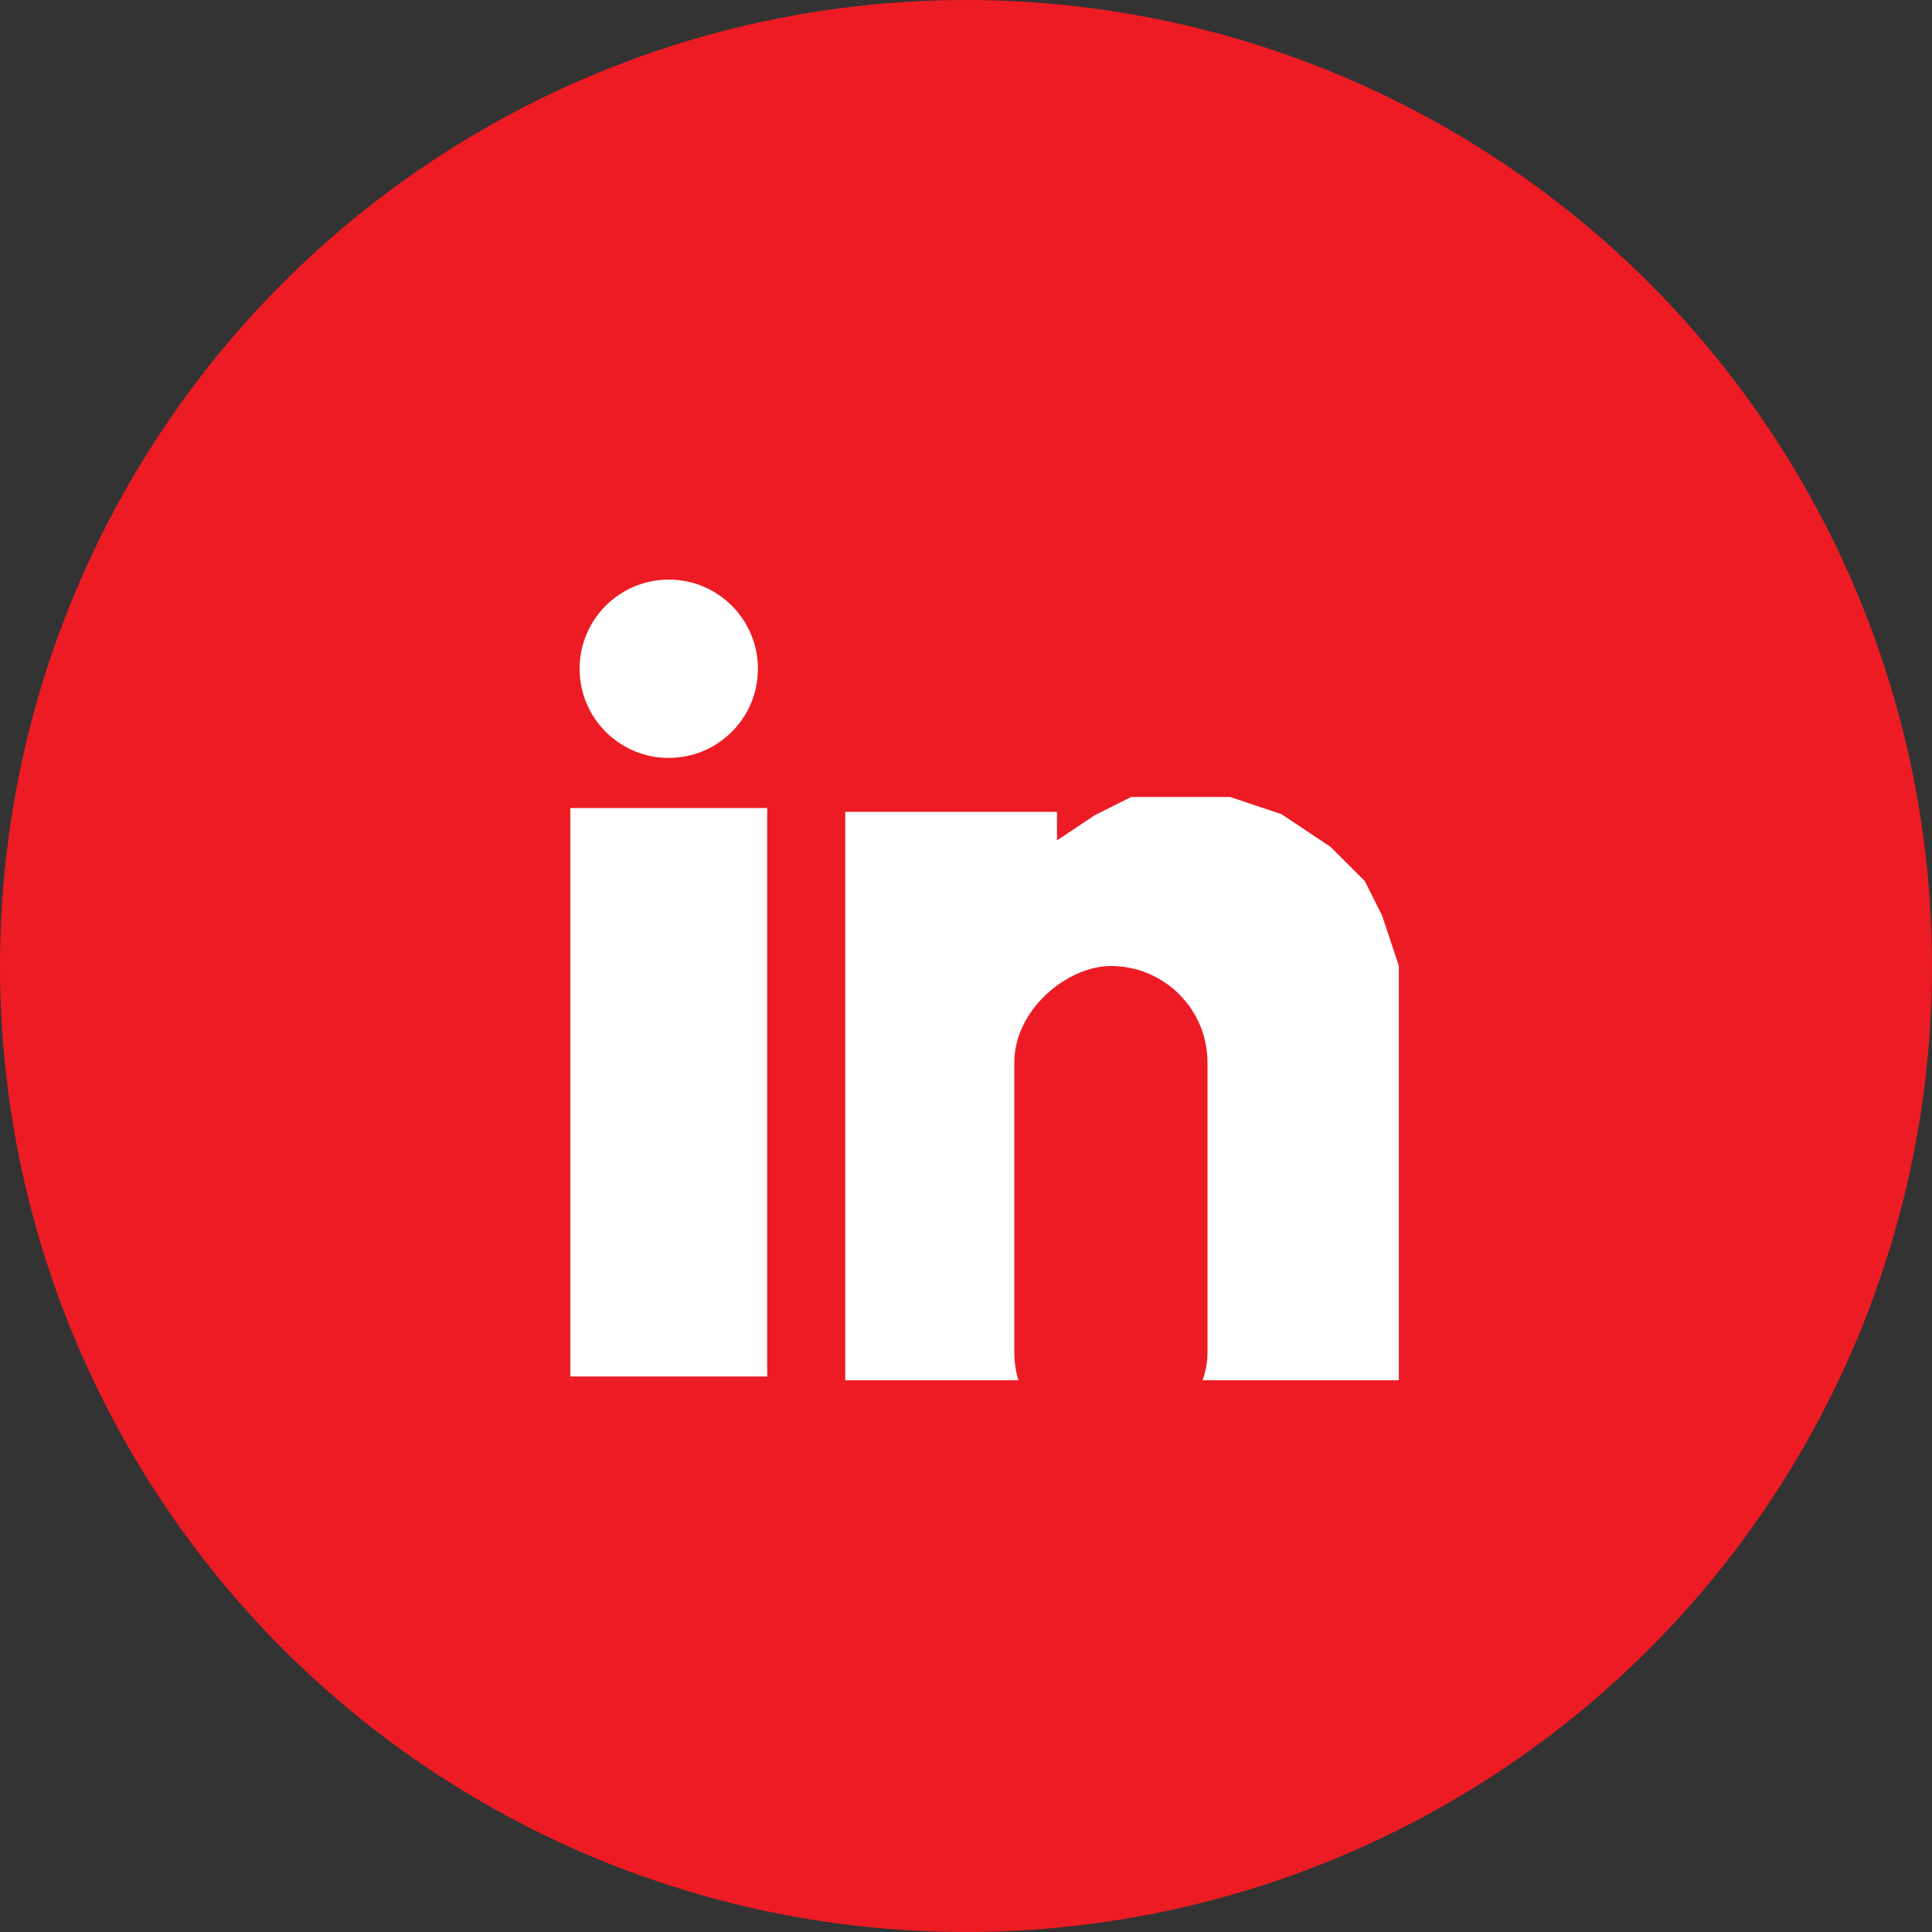 <svg width="40" height="40" viewBox="0 0 40 40" fill="none" xmlns="http://www.w3.org/2000/svg">
<rect x="0" y="0" width="40" height="40" fill="#333333" stroke="none"/>
<circle cx="20" cy="20" r="20" fill="#ED1C24"/>
<path d="M15.384 27.999V17.23H15.077H12.308V27.999H15.384Z" fill="white" stroke="white"/>
<circle cx="13.846" cy="13.846" r="1.846" fill="white"/>
<path d="M13.026 25.259V21.418C13.089 22.248 13.12 23.062 13.12 23.896V25.092C13.12 25.16 13.153 25.339 13.11 25.399C13.069 25.454 13.026 25.271 13.026 25.259Z" fill="white"/>
<path d="M13.026 19.699C13.026 21.552 13.026 23.405 13.026 25.259C13.026 25.271 13.069 25.454 13.11 25.399C13.153 25.339 13.12 25.16 13.12 25.092C13.12 24.693 13.12 24.295 13.12 23.896C13.12 23.062 13.089 22.248 13.026 21.418C13.005 21.14 12.979 20.868 12.979 20.588" stroke="white" stroke-linecap="round"/>
<path d="M13.728 21.664C13.728 22.539 13.682 23.411 13.682 24.285" stroke="white" stroke-linecap="round"/>
<path d="M12.96 27.009C12.959 27.107 12.958 27.194 12.957 27.259C12.955 27.33 12.909 27.439 12.883 27.503C12.851 27.583 12.829 27.68 12.826 27.766C12.816 28.053 12.812 27.192 12.812 26.905C12.812 26.633 12.828 26.369 12.866 26.101C12.87 26.073 12.876 26.045 12.883 26.018C12.888 25.962 12.895 25.905 12.902 25.849C12.901 25.84 12.9 25.83 12.899 25.819C12.89 25.743 12.826 25.691 12.826 25.609C12.826 25.552 12.839 25.499 12.855 25.443C12.884 25.342 12.884 25.25 12.884 25.143L12.884 25.14C12.884 24.626 12.838 24.114 12.827 23.601C12.823 23.639 12.812 23.655 12.812 23.607C12.812 23.241 12.857 22.875 12.882 22.509C12.875 22.476 12.868 22.443 12.861 22.41C12.8 22.095 12.753 21.78 12.753 21.459V21.301C12.753 21.358 12.784 21.411 12.8 21.465C12.85 21.628 12.889 21.786 12.895 21.958C12.902 22.142 12.894 22.326 12.882 22.509C12.9 22.594 12.92 22.678 12.941 22.762C12.957 22.661 12.974 22.56 12.993 22.459C12.974 22.408 12.953 22.35 12.953 22.352C12.968 22.378 12.983 22.405 12.998 22.432C13.062 22.09 13.14 21.751 13.218 21.413C13.223 21.388 13.29 21.142 13.29 21.184V21.25C13.29 21.609 13.2 21.977 13.129 22.326C13.112 22.408 13.095 22.49 13.077 22.572C13.116 22.64 13.155 22.709 13.195 22.776C13.348 23.037 13.494 23.305 13.614 23.583C13.723 23.834 13.833 24.099 13.863 24.374C13.92 24.514 13.977 24.654 14.036 24.793C14.037 24.797 14.096 24.925 14.1 24.913C14.117 24.854 14.102 24.766 14.1 24.707C14.092 24.545 14.069 24.385 14.051 24.225C14.014 23.882 14.016 23.537 14.016 23.193C14.016 23.153 14.026 22.914 14.104 22.953C14.153 22.977 14.179 23.065 14.197 23.111C14.268 23.295 14.317 23.489 14.372 23.678C14.439 23.909 14.512 24.142 14.546 24.381C14.555 24.443 14.551 24.518 14.568 24.578C14.571 24.588 14.608 24.488 14.612 24.478C14.697 24.243 14.712 23.998 14.723 23.751C14.728 23.638 14.726 23.525 14.726 23.412C14.726 23.409 14.726 23.407 14.726 23.404C14.726 23.382 14.726 23.39 14.726 23.404C14.726 23.405 14.726 23.405 14.726 23.406C14.728 23.49 14.738 23.574 14.749 23.657C14.751 23.67 14.839 24.163 14.85 24.163C14.865 24.163 14.857 23.743 14.857 23.699V23.649C14.857 23.739 14.851 23.828 14.842 23.918C14.84 23.939 14.828 24.002 14.828 23.98C14.828 23.886 14.834 23.792 14.843 23.698C14.865 23.464 14.865 23.225 14.855 22.991C14.842 22.71 14.759 22.443 14.693 22.173C14.647 21.989 14.625 21.81 14.625 21.621C14.625 21.139 14.623 22.586 14.625 23.069C14.625 23.128 14.626 23.187 14.629 23.247C14.657 23.409 14.677 23.572 14.682 23.736C14.686 23.849 14.66 23.68 14.657 23.656C14.643 23.52 14.633 23.383 14.629 23.247C14.577 22.95 14.496 22.657 14.419 22.369C14.339 22.075 14.253 21.782 14.168 21.489C14.163 21.473 14.154 21.425 14.136 21.462C14.091 21.559 14.066 21.671 14.038 21.773C13.934 22.153 13.869 22.55 13.816 22.94C13.8 23.058 13.772 23.414 13.769 23.295C13.763 23.044 13.765 22.794 13.767 22.543C13.762 22.621 13.753 22.697 13.733 22.767C13.71 22.854 13.688 22.645 13.687 22.639C13.671 22.532 13.655 22.425 13.641 22.317C13.587 22.441 13.536 22.565 13.486 22.687C13.451 22.773 13.414 22.859 13.382 22.946C13.377 22.984 13.368 23.018 13.351 23.037C13.342 23.048 13.354 23.023 13.355 23.02C13.363 22.996 13.372 22.971 13.382 22.946C13.388 22.892 13.388 22.831 13.393 22.797C13.439 22.526 13.471 22.25 13.501 21.977C13.523 21.771 13.514 21.541 13.58 21.342C13.607 21.263 13.58 21.509 13.58 21.592C13.582 21.835 13.608 22.077 13.641 22.317C13.682 22.224 13.724 22.131 13.769 22.04V20.896C13.769 21.277 13.77 21.659 13.769 22.04C13.859 21.858 13.96 21.684 14.08 21.526C14.207 21.36 14.359 21.197 14.586 21.209C14.681 21.213 14.737 21.274 14.773 21.351C14.839 21.342 14.897 21.36 14.901 21.438C14.913 21.693 14.943 21.946 14.966 22.201C14.971 22.262 14.975 22.324 14.978 22.386C15.001 22.452 15.017 22.526 15.017 22.591C15.017 22.601 15.002 22.634 15.002 22.632C14.989 22.551 14.983 22.469 14.978 22.386C14.971 22.367 14.964 22.348 14.955 22.331C14.91 22.232 14.914 22.124 14.894 22.02C14.868 21.878 14.871 21.734 14.84 21.592C14.824 21.519 14.808 21.427 14.773 21.351C14.696 21.361 14.607 21.406 14.574 21.432C14.514 21.48 14.442 21.533 14.388 21.592C14.365 21.649 14.34 21.705 14.323 21.707C14.309 21.708 14.365 21.62 14.366 21.618C14.373 21.609 14.381 21.601 14.388 21.592C14.442 21.533 14.514 21.48 14.574 21.432C14.607 21.406 14.696 21.361 14.773 21.351C14.737 21.274 14.681 21.213 14.586 21.209C14.359 21.197 14.207 21.36 14.08 21.526C13.96 21.684 13.859 21.858 13.769 22.04C13.769 22.076 13.769 22.113 13.769 22.15V22.168C13.769 22.169 13.769 22.171 13.769 22.172C13.769 22.291 13.775 22.419 13.767 22.543C13.765 22.794 13.763 23.044 13.769 23.295C13.772 23.414 13.8 23.058 13.816 22.94C13.869 22.55 13.934 22.153 14.038 21.773C14.066 21.671 14.091 21.559 14.136 21.462C14.154 21.425 14.163 21.473 14.168 21.489C14.253 21.782 14.339 22.075 14.419 22.369C14.496 22.657 14.577 22.95 14.629 23.247C14.626 23.187 14.625 23.128 14.625 23.069C14.623 22.586 14.625 21.139 14.625 21.621C14.625 21.81 14.647 21.989 14.693 22.173C14.759 22.443 14.842 22.71 14.855 22.991C14.865 23.225 14.865 23.464 14.843 23.698C14.834 23.792 14.828 23.886 14.828 23.98C14.828 24.002 14.84 23.939 14.842 23.918C14.851 23.828 14.857 23.739 14.857 23.649V23.699C14.857 23.743 14.865 24.163 14.85 24.163C14.839 24.163 14.751 23.67 14.749 23.657C14.738 23.574 14.728 23.49 14.726 23.406C14.726 23.405 14.726 23.405 14.726 23.404C14.726 23.407 14.726 23.409 14.726 23.412C14.726 23.525 14.728 23.638 14.723 23.751C14.712 23.998 14.697 24.243 14.612 24.478C14.608 24.488 14.571 24.588 14.568 24.578C14.551 24.518 14.555 24.443 14.546 24.381C14.512 24.142 14.439 23.909 14.372 23.678C14.317 23.489 14.268 23.295 14.197 23.111C14.179 23.065 14.153 22.977 14.104 22.953C14.026 22.914 14.016 23.153 14.016 23.193C14.016 23.537 14.014 23.882 14.051 24.225C14.069 24.385 14.092 24.545 14.1 24.707C14.102 24.766 14.117 24.854 14.1 24.913C14.096 24.925 14.037 24.797 14.036 24.793C13.977 24.654 13.92 24.514 13.863 24.374C13.863 24.378 13.864 24.382 13.864 24.386C13.871 24.46 13.906 25.267 13.667 25.041C13.566 24.945 13.561 24.737 13.54 24.612C13.506 24.407 13.486 24.203 13.461 23.997C13.437 23.797 13.413 23.58 13.355 23.386C13.336 23.325 13.297 23.293 13.234 23.317C13.201 23.33 13.151 23.39 13.137 23.422C13.115 23.471 13.113 23.463 13.102 23.411C13.069 23.265 13.032 23.121 12.995 22.977C12.969 23.123 12.947 23.27 12.936 23.419C12.93 23.489 12.926 23.559 12.922 23.629C12.965 23.842 13.01 24.054 13.06 24.265C13.129 24.556 13.196 24.848 13.266 25.139C13.31 25.143 13.355 25.151 13.398 25.155C13.577 25.173 13.756 25.224 13.935 25.224C14.043 25.224 14.098 25.242 14.158 25.337C14.19 25.389 14.209 25.439 14.22 25.49C14.357 25.256 14.51 25.031 14.679 24.822C14.697 24.8 14.81 24.656 14.814 24.768C14.817 24.881 14.845 24.99 14.856 25.102C14.88 25.322 14.819 25.558 14.864 25.775C14.89 25.898 14.886 26.019 14.886 26.145C14.886 26.362 14.879 26.569 14.829 26.781C14.822 26.808 14.802 26.944 14.771 26.976C14.813 27.045 14.859 27.112 14.901 27.176C14.938 27.235 15.044 27.366 14.988 27.437C14.977 27.451 14.954 27.457 14.932 27.466C14.97 27.515 15 27.531 14.922 27.531C14.902 27.531 14.879 27.531 14.856 27.53C14.834 27.556 14.814 27.584 14.793 27.611C14.719 27.705 14.437 27.581 14.359 27.534C14.284 27.489 14.273 27.431 14.255 27.35C14.25 27.328 14.242 27.277 14.24 27.232C14.171 27.177 14.11 27.114 14.061 27.048C14.063 27.107 14.066 27.168 14.056 27.223C14.021 27.41 14.005 27.855 13.701 27.734C13.612 27.698 13.572 27.636 13.55 27.557C13.496 27.633 13.425 27.7 13.337 27.76C13.315 27.775 13.137 27.932 13.118 27.885C13.101 27.84 13.116 27.769 13.109 27.721C13.077 27.492 13.03 27.271 12.971 27.049C12.968 27.036 12.964 27.022 12.96 27.009Z" fill="white"/>
<path d="M12.971 27.647C12.971 27.159 12.971 26.67 12.971 26.182C12.971 25.823 12.964 26.9 12.957 27.259C12.955 27.33 12.909 27.439 12.883 27.503C12.851 27.583 12.829 27.68 12.826 27.766C12.816 28.053 12.812 27.192 12.812 26.905C12.812 26.633 12.828 26.369 12.866 26.101C12.88 26.008 12.913 25.929 12.913 25.834C12.913 25.805 12.913 25.776 12.913 25.746C12.913 25.659 12.909 25.8 12.907 25.817C12.855 26.192 12.839 26.575 12.942 26.943C13.015 27.201 13.072 27.456 13.109 27.721C13.116 27.769 13.101 27.84 13.118 27.885C13.137 27.932 13.315 27.775 13.337 27.76C13.578 27.598 13.685 27.377 13.696 27.089C13.699 26.99 13.695 26.885 13.664 26.789C13.658 26.772 13.618 26.629 13.625 26.715C13.641 26.935 13.678 27.16 13.708 27.379C13.718 27.453 13.746 27.565 13.725 27.639C13.72 27.656 13.571 27.533 13.558 27.521C13.412 27.389 13.274 27.233 13.184 27.057C13.093 26.878 13.029 26.696 13.029 26.495C13.029 26.439 13.147 26.366 13.189 26.345C13.314 26.278 13.421 26.578 13.434 26.654C13.464 26.815 13.498 26.971 13.508 27.135C13.515 27.249 13.515 27.368 13.534 27.481C13.552 27.595 13.584 27.687 13.701 27.734C14.005 27.855 14.021 27.41 14.056 27.223C14.07 27.148 14.059 27.062 14.059 26.986C14.059 26.88 13.959 26.903 14.041 27.02C14.169 27.206 14.397 27.386 14.632 27.386C14.702 27.386 14.683 27.241 14.683 27.197C14.683 27.183 14.683 27.263 14.683 27.276C14.683 27.332 14.708 27.379 14.712 27.433C14.72 27.537 14.843 27.531 14.922 27.531C15.013 27.531 14.957 27.509 14.912 27.438C14.817 27.288 14.721 27.108 14.529 27.075C14.412 27.055 14.326 27.063 14.251 27.157C14.227 27.187 14.247 27.313 14.255 27.35C14.273 27.431 14.284 27.489 14.359 27.534C14.437 27.581 14.719 27.705 14.793 27.611C14.825 27.57 14.856 27.528 14.889 27.491C14.914 27.463 14.969 27.461 14.988 27.437C15.044 27.366 14.938 27.235 14.901 27.176C14.806 27.03 14.692 26.875 14.643 26.707C14.632 26.669 14.639 26.62 14.639 26.581C14.639 26.529 14.53 26.507 14.53 26.53C14.53 26.55 14.589 26.619 14.597 26.653C14.609 26.71 14.634 26.771 14.654 26.826C14.673 26.878 14.705 26.937 14.744 26.976C14.79 27.023 14.821 26.815 14.829 26.781C14.879 26.569 14.886 26.362 14.886 26.145C14.886 26.019 14.89 25.898 14.864 25.775C14.819 25.558 14.88 25.322 14.856 25.102C14.845 24.99 14.817 24.881 14.814 24.768C14.81 24.656 14.697 24.8 14.679 24.822C14.401 25.165 14.167 25.553 13.974 25.95C13.811 26.283 13.682 26.626 13.712 27.002C13.715 27.047 13.74 27.087 13.74 27.132C13.74 27.156 13.749 27.225 13.755 27.202C13.77 27.139 13.766 27.078 13.772 27.014C13.799 26.715 13.891 26.41 13.971 26.122C13.985 26.073 14.16 25.424 14.257 25.512C14.483 25.714 14.545 26.08 14.578 26.364C14.594 26.502 14.515 26.581 14.384 26.61C14.256 26.637 14.256 26.632 14.23 26.493C14.201 26.338 14.204 26.184 14.204 26.027C14.204 25.971 14.207 25.914 14.23 25.863C14.252 25.812 14.233 25.714 14.233 25.66C14.233 25.538 14.224 25.444 14.158 25.337C14.098 25.242 14.043 25.224 13.935 25.224C13.756 25.224 13.577 25.173 13.398 25.155C13.33 25.148 13.258 25.134 13.189 25.137C13.158 25.139 13.186 25.19 13.189 25.205C13.204 25.299 13.227 25.391 13.239 25.487C13.257 25.63 13.26 25.779 13.302 25.917C13.332 26.019 13.535 25.871 13.583 25.838C13.723 25.744 13.825 25.603 13.896 25.451C13.915 25.411 13.985 25.309 13.971 25.261C13.963 25.23 13.906 25.282 13.9 25.293C13.834 25.407 13.789 25.537 13.735 25.658C13.684 25.773 13.646 25.892 13.606 26.011C13.595 26.045 13.577 26.134 13.543 26.158C13.53 26.168 13.524 26.146 13.522 26.137C13.506 26.071 13.485 26.006 13.467 25.94C13.318 25.385 13.192 24.824 13.06 24.265C12.984 23.945 12.921 23.623 12.857 23.3C12.853 23.281 12.827 23.158 12.826 23.243C12.815 23.877 12.884 24.506 12.884 25.14C12.884 25.248 12.884 25.341 12.855 25.443C12.839 25.499 12.826 25.552 12.826 25.609C12.826 25.691 12.89 25.743 12.899 25.819C12.942 26.186 12.913 25.081 12.913 24.712C12.913 24.281 12.902 23.848 12.936 23.419C12.964 23.05 13.055 22.688 13.129 22.326C13.2 21.977 13.29 21.609 13.29 21.25C13.29 21.228 13.29 21.206 13.29 21.184C13.29 21.142 13.223 21.388 13.218 21.413C13.088 21.977 12.958 22.544 12.892 23.12C12.874 23.28 12.843 23.438 12.828 23.598C12.824 23.638 12.812 23.656 12.812 23.607C12.812 23.057 12.914 22.509 12.895 21.958C12.889 21.786 12.85 21.628 12.8 21.465C12.784 21.411 12.753 21.358 12.753 21.301C12.753 21.249 12.753 21.407 12.753 21.459C12.753 21.78 12.8 22.095 12.861 22.41C12.928 22.747 13.027 23.076 13.102 23.411C13.113 23.463 13.115 23.471 13.137 23.422C13.151 23.39 13.201 23.33 13.234 23.317C13.297 23.293 13.336 23.325 13.355 23.386C13.413 23.58 13.437 23.797 13.461 23.997C13.486 24.203 13.506 24.407 13.54 24.612C13.561 24.737 13.566 24.945 13.667 25.041C13.906 25.267 13.871 24.46 13.864 24.386C13.836 24.107 13.725 23.838 13.614 23.583C13.494 23.305 13.348 23.037 13.195 22.776C13.113 22.636 13.032 22.494 12.953 22.352C12.952 22.349 13.015 22.52 13.023 22.535C13.289 23.068 13.55 23.597 13.772 24.15C13.858 24.365 13.946 24.579 14.036 24.793C14.037 24.797 14.096 24.925 14.1 24.913C14.117 24.854 14.102 24.766 14.1 24.707C14.092 24.545 14.069 24.385 14.051 24.225C14.014 23.882 14.016 23.537 14.016 23.193C14.016 23.153 14.026 22.914 14.104 22.953C14.153 22.977 14.179 23.065 14.197 23.111C14.268 23.295 14.317 23.489 14.372 23.678C14.439 23.909 14.512 24.142 14.546 24.381C14.555 24.443 14.551 24.518 14.568 24.578C14.571 24.588 14.608 24.488 14.612 24.478C14.697 24.243 14.712 23.998 14.723 23.751C14.728 23.638 14.726 23.525 14.726 23.412C14.726 23.394 14.726 23.378 14.726 23.406C14.728 23.49 14.738 23.574 14.749 23.657C14.751 23.67 14.839 24.163 14.85 24.163C14.865 24.163 14.857 23.743 14.857 23.699C14.857 23.691 14.857 23.611 14.857 23.649C14.857 23.739 14.851 23.828 14.842 23.918C14.84 23.939 14.828 24.002 14.828 23.98C14.828 23.886 14.834 23.792 14.843 23.698C14.865 23.464 14.865 23.225 14.855 22.991C14.842 22.71 14.759 22.443 14.693 22.173C14.647 21.989 14.625 21.81 14.625 21.621C14.625 21.139 14.623 22.586 14.625 23.069C14.626 23.264 14.637 23.462 14.657 23.656C14.66 23.68 14.686 23.849 14.682 23.736C14.666 23.273 14.539 22.814 14.419 22.369C14.339 22.075 14.253 21.782 14.168 21.489C14.163 21.473 14.154 21.425 14.136 21.462C14.091 21.559 14.066 21.671 14.038 21.773C13.934 22.153 13.869 22.55 13.816 22.94C13.8 23.058 13.772 23.414 13.769 23.295C13.761 22.919 13.769 22.543 13.769 22.168C13.769 21.744 13.769 20.472 13.769 20.896C13.769 21.314 13.77 21.732 13.769 22.15C13.768 22.347 13.785 22.575 13.733 22.767C13.71 22.854 13.688 22.645 13.687 22.639C13.637 22.292 13.582 21.944 13.58 21.592C13.58 21.509 13.607 21.263 13.58 21.342C13.514 21.541 13.523 21.771 13.501 21.977C13.471 22.25 13.439 22.526 13.393 22.797C13.384 22.855 13.393 22.99 13.351 23.037C13.342 23.048 13.354 23.023 13.355 23.02C13.394 22.908 13.441 22.797 13.486 22.687C13.649 22.291 13.819 21.868 14.08 21.526C14.207 21.36 14.359 21.197 14.586 21.209C14.775 21.218 14.808 21.444 14.84 21.592C14.871 21.734 14.868 21.878 14.894 22.02C14.914 22.124 14.91 22.232 14.955 22.331C14.991 22.407 15.017 22.506 15.017 22.591C15.017 22.601 15.002 22.634 15.002 22.632C14.979 22.49 14.979 22.344 14.966 22.201C14.943 21.946 14.913 21.693 14.901 21.438C14.893 21.27 14.636 21.383 14.574 21.432C14.505 21.487 14.422 21.549 14.366 21.618C14.365 21.62 14.309 21.708 14.323 21.707C14.354 21.703 14.413 21.516 14.436 21.481" stroke="white" stroke-linecap="round"/>
<path d="M14.857 23.42C14.857 23.174 14.854 22.927 14.857 22.68C14.827 22.311 14.806 21.941 14.8 21.57C14.791 21.067 14.799 20.564 14.799 20.061C14.799 19.614 14.857 19.139 14.857 18.741V18.734C14.857 18.608 14.857 18.487 14.871 18.364C14.877 18.311 14.871 18.163 14.904 18.119C14.972 18.025 14.944 17.839 14.944 17.724C14.944 17.68 14.95 17.691 14.915 17.706C14.898 17.713 14.879 17.719 14.859 17.723C14.85 17.735 14.841 17.746 14.831 17.756C14.785 17.802 14.741 17.852 14.69 17.891C14.625 17.942 14.569 18.001 14.509 18.058C14.49 18.075 14.471 18.088 14.451 18.099C14.451 18.111 14.451 18.124 14.451 18.136C14.455 18.23 14.472 18.32 14.494 18.412C14.548 18.637 14.565 18.862 14.602 19.09C14.619 19.191 14.611 19.3 14.581 19.399C14.57 19.434 14.547 19.552 14.509 19.497C14.359 19.281 14.237 19.065 14.182 18.805C14.182 18.804 14.182 18.803 14.182 18.802C14.154 18.945 14.169 19.117 14.161 19.244C14.158 19.287 14.155 19.33 14.152 19.373C14.204 19.55 14.219 19.729 14.219 19.921C14.219 20.142 14.212 20.36 14.197 20.577C14.227 20.668 14.254 20.76 14.275 20.855C14.276 20.851 14.277 20.847 14.277 20.843C14.32 20.596 14.338 20.346 14.364 20.097C14.364 20.091 14.372 19.914 14.407 19.95C14.469 20.012 14.438 20.209 14.433 20.287C14.424 20.416 14.405 20.544 14.385 20.671C14.371 20.755 14.335 20.831 14.322 20.913C14.31 20.984 14.294 20.939 14.284 20.892C14.281 20.88 14.278 20.867 14.275 20.855C14.252 20.995 14.237 21.138 14.212 21.278C14.203 21.329 14.181 21.38 14.176 21.431C14.167 21.514 14.235 21.552 14.28 21.615C14.449 21.855 14.481 22.136 14.464 22.422C14.458 22.529 14.413 22.65 14.378 22.751C14.345 22.849 14.335 22.953 14.303 23.052C14.28 23.118 14.257 23.14 14.204 23.074C14.064 22.897 13.983 22.668 13.974 22.444C13.956 22.016 14.067 21.605 14.131 21.186C14.162 20.983 14.183 20.78 14.197 20.577C14.173 20.506 14.147 20.436 14.118 20.367C14.113 20.601 14.107 20.836 14.096 21.07C14.091 21.193 14.083 21.315 14.076 21.437L14.074 21.458C14.073 21.473 14.081 21.525 14.052 21.502C13.981 21.447 13.91 21.34 13.856 21.269C13.802 21.197 13.792 21.097 13.787 21.011C13.776 20.822 13.78 20.629 13.787 20.44C13.794 20.241 13.815 20.039 13.845 19.84C13.757 19.697 13.658 19.557 13.553 19.419C13.532 19.418 13.51 19.417 13.488 19.414C13.499 19.591 13.497 19.768 13.509 19.945C13.55 20.561 13.623 21.174 13.691 21.787C13.7 21.841 13.706 21.896 13.711 21.951C13.716 22.012 13.725 22.072 13.725 22.133C13.725 22.19 13.709 21.948 13.708 21.934C13.702 21.885 13.697 21.836 13.691 21.787C13.657 21.563 13.595 21.345 13.525 21.128C13.369 20.643 13.227 20.137 13.184 19.628C13.155 19.291 13.174 18.949 13.174 18.611C13.174 18.582 13.168 18.549 13.185 18.524C13.21 18.49 13.279 18.383 13.253 18.416C13.142 18.559 13.035 18.705 12.934 18.856C12.945 18.928 12.954 19 12.963 19.071C13.012 19.48 13.044 19.892 13.028 20.304C13.019 20.531 12.962 20.758 12.935 20.983C12.912 21.176 12.913 21.368 12.913 21.562C12.913 21.625 12.922 21.871 12.833 21.713C12.698 21.473 12.695 21.229 12.695 20.959C12.695 20.732 12.78 20.541 12.823 20.324C12.837 20.251 12.826 20.165 12.826 20.092C12.826 19.948 12.832 19.808 12.84 19.665C12.847 19.534 12.839 19.404 12.826 19.276C12.822 19.24 12.782 19.102 12.819 19.073C12.867 19.034 12.867 18.958 12.898 18.91C12.91 18.892 12.922 18.874 12.934 18.856C12.886 18.512 12.826 18.16 12.826 17.818C12.826 17.786 12.814 17.746 12.855 17.764C12.885 17.777 12.925 17.771 12.957 17.785C13.051 17.827 13.119 17.84 13.226 17.84C13.312 17.84 13.402 17.833 13.487 17.851C13.51 17.856 13.604 17.86 13.596 17.848C13.589 17.839 13.656 17.84 13.664 17.84H13.888C14.168 17.84 14.441 17.757 14.722 17.738C14.762 17.735 14.813 17.732 14.859 17.723C14.879 17.719 14.898 17.713 14.915 17.706C14.95 17.691 14.944 17.68 14.944 17.724C14.944 17.839 14.972 18.025 14.904 18.119C14.871 18.163 14.877 18.311 14.871 18.364C14.857 18.487 14.857 18.608 14.857 18.734V18.741C14.857 19.139 14.799 19.614 14.799 20.061C14.799 20.564 14.791 21.067 14.8 21.57C14.806 21.941 14.827 22.311 14.857 22.68C14.885 23.031 14.923 23.382 14.967 23.732C15.013 24.101 15.089 24.465 15.089 24.838C15.089 24.879 15.078 24.756 15.067 24.717C15.047 24.644 15.039 24.556 15.031 24.48C15.01 24.276 14.96 24.082 14.912 23.883C14.875 23.731 14.857 23.578 14.857 23.42Z" fill="white"/>
<path d="M15.046 20.654C15.046 20.981 14.966 21.311 14.921 21.633C14.841 22.223 14.857 22.826 14.857 23.42C14.857 23.578 14.875 23.731 14.912 23.883C14.96 24.082 15.01 24.276 15.031 24.48C15.039 24.556 15.047 24.644 15.067 24.717C15.078 24.756 15.089 24.879 15.089 24.838C15.089 24.465 15.013 24.101 14.967 23.732C14.877 23.014 14.813 22.293 14.8 21.57C14.791 21.067 14.799 20.564 14.799 20.061C14.799 19.614 14.857 19.139 14.857 18.741C14.857 18.613 14.857 18.489 14.871 18.364C14.877 18.311 14.871 18.163 14.904 18.119C14.972 18.025 14.944 17.839 14.944 17.724C14.944 17.68 14.95 17.691 14.915 17.706C14.86 17.731 14.78 17.733 14.722 17.738C14.441 17.757 14.168 17.84 13.888 17.84C13.813 17.84 13.739 17.84 13.664 17.84C13.656 17.84 13.589 17.839 13.596 17.848C13.604 17.86 13.51 17.856 13.487 17.851C13.402 17.833 13.312 17.84 13.226 17.84C13.119 17.84 13.051 17.827 12.957 17.785C12.925 17.771 12.885 17.777 12.855 17.764C12.814 17.746 12.826 17.786 12.826 17.818C12.826 18.232 12.913 18.66 12.963 19.071C13.012 19.48 13.044 19.892 13.028 20.304C13.019 20.531 12.962 20.758 12.935 20.983C12.912 21.176 12.913 21.368 12.913 21.562C12.913 21.625 12.922 21.871 12.833 21.713C12.698 21.473 12.695 21.229 12.695 20.959C12.695 20.732 12.78 20.541 12.823 20.324C12.837 20.251 12.826 20.165 12.826 20.092C12.826 19.948 12.832 19.808 12.84 19.665C12.847 19.534 12.839 19.404 12.826 19.276C12.822 19.24 12.782 19.102 12.819 19.073C12.867 19.034 12.867 18.958 12.898 18.91C13.009 18.74 13.129 18.576 13.253 18.416C13.279 18.383 13.21 18.49 13.185 18.524C13.168 18.549 13.174 18.582 13.174 18.611C13.174 18.949 13.155 19.291 13.184 19.628C13.227 20.137 13.369 20.643 13.525 21.128C13.612 21.398 13.687 21.669 13.711 21.951C13.716 22.012 13.725 22.072 13.725 22.133C13.725 22.19 13.709 21.948 13.708 21.934C13.635 21.272 13.553 20.611 13.509 19.945C13.496 19.757 13.499 19.569 13.486 19.381C13.484 19.347 13.495 19.258 13.471 19.227C13.462 19.216 13.429 19.205 13.415 19.205C13.395 19.205 13.505 19.356 13.511 19.363C13.872 19.829 14.158 20.313 14.284 20.892C14.294 20.939 14.31 20.984 14.322 20.913C14.335 20.831 14.371 20.755 14.385 20.671C14.405 20.544 14.424 20.416 14.433 20.287C14.438 20.209 14.469 20.012 14.407 19.95C14.372 19.914 14.364 20.091 14.364 20.097C14.338 20.346 14.32 20.596 14.277 20.843C14.253 20.988 14.238 21.134 14.212 21.278C14.203 21.329 14.181 21.38 14.176 21.431C14.167 21.514 14.235 21.552 14.28 21.615C14.449 21.855 14.481 22.136 14.464 22.422C14.458 22.529 14.413 22.65 14.378 22.751C14.345 22.849 14.335 22.953 14.303 23.052C14.28 23.118 14.257 23.14 14.204 23.074C14.064 22.897 13.983 22.668 13.974 22.444C13.956 22.016 14.067 21.605 14.131 21.186C14.195 20.764 14.219 20.347 14.219 19.921C14.219 19.655 14.192 19.414 14.074 19.17C14.056 19.131 14.024 19.087 13.994 19.147C13.923 19.288 13.909 19.477 13.881 19.629C13.832 19.895 13.796 20.17 13.787 20.44C13.78 20.629 13.776 20.822 13.787 21.011C13.792 21.097 13.802 21.197 13.856 21.269C13.91 21.34 13.981 21.447 14.052 21.502C14.081 21.525 14.073 21.473 14.074 21.458C14.082 21.329 14.09 21.2 14.096 21.07C14.124 20.462 14.119 19.851 14.161 19.244C14.172 19.075 14.141 18.827 14.226 18.674C14.243 18.644 14.25 18.611 14.27 18.58C14.302 18.53 14.358 18.499 14.389 18.449C14.463 18.333 14.451 18.207 14.451 18.069C14.451 18.005 14.451 18.098 14.451 18.112C14.452 18.215 14.47 18.312 14.494 18.412C14.548 18.637 14.565 18.862 14.602 19.09C14.619 19.191 14.611 19.3 14.581 19.399C14.57 19.434 14.547 19.552 14.509 19.497C14.359 19.281 14.237 19.065 14.182 18.805C14.148 18.638 14.033 18.62 13.914 18.525C13.859 18.481 13.86 18.464 13.787 18.464C13.685 18.464 13.578 18.607 13.524 18.682C13.432 18.808 13.355 18.98 13.335 19.134C13.33 19.176 13.307 19.356 13.358 19.378C13.54 19.456 13.788 19.427 13.893 19.251C14.029 19.025 14.024 18.715 14.045 18.462C14.053 18.358 14.059 18.254 14.059 18.149C14.059 18.093 14.072 18.019 14.057 17.964C14.011 17.788 13.655 18.15 13.625 18.18C13.498 18.307 13.433 18.426 13.389 18.601C13.369 18.678 13.35 18.756 13.337 18.834C13.336 18.841 13.332 18.914 13.341 18.905C13.361 18.884 13.361 18.843 13.384 18.819C13.485 18.718 13.6 18.636 13.716 18.552C13.909 18.413 14.094 18.28 14.299 18.166C14.369 18.127 14.444 18.118 14.509 18.058C14.569 18.001 14.625 17.942 14.69 17.891C14.741 17.852 14.785 17.802 14.831 17.756C14.876 17.712 14.906 17.637 14.973 17.637" stroke="white" stroke-linecap="round"/>
<path d="M14.377 24.279C14.376 24.276 14.376 24.272 14.376 24.269C14.376 24.238 14.377 24.244 14.38 24.271C14.689 23.448 14.899 22.589 15.075 21.728C15.135 21.434 15.141 21.157 15.141 20.859V20.361V19.307C15.141 19.225 15.163 19.103 15.14 19.023C15.138 19.014 15.112 18.989 15.099 18.993C15.097 18.995 15.094 18.996 15.096 18.995C15.097 18.994 15.098 18.993 15.099 18.993C15.101 18.992 15.102 18.99 15.101 18.989C15.083 18.91 15.063 18.831 15.033 18.756C14.951 18.545 14.869 18.327 14.768 18.123C14.739 18.067 14.682 18.024 14.679 17.963C14.673 17.864 14.476 17.736 14.385 17.715C14.264 17.689 14.18 17.59 14.056 17.59C13.985 17.59 13.954 17.614 13.896 17.652C13.809 17.708 13.69 17.732 13.585 17.732C13.427 17.732 13.219 17.799 13.069 17.732C12.993 17.699 12.841 17.664 12.758 17.701C12.708 17.723 12.662 17.75 12.606 17.75C12.554 17.75 12.58 17.934 12.58 17.973C12.58 18.304 12.598 18.634 12.598 18.963C12.598 19.032 12.599 19.09 12.588 19.149C12.592 19.14 12.597 19.134 12.601 19.129C12.729 19.018 12.852 18.898 12.968 18.775C13.084 18.651 13.16 18.503 13.231 18.352C13.183 18.281 13.125 18.165 13.193 18.097C13.249 18.041 13.331 18.022 13.398 17.985C13.429 17.968 13.351 18.101 13.331 18.141C13.296 18.21 13.264 18.281 13.231 18.352C13.16 18.503 13.084 18.651 12.968 18.775C12.852 18.898 12.729 19.018 12.601 19.129C12.597 19.134 12.592 19.14 12.588 19.149C12.582 19.176 12.575 19.204 12.563 19.233C12.552 19.261 12.566 19.189 12.588 19.149C12.599 19.09 12.598 19.032 12.598 18.963C12.598 18.634 12.58 18.304 12.58 17.973C12.58 17.934 12.554 17.75 12.606 17.75C12.662 17.75 12.708 17.723 12.758 17.701C12.841 17.664 12.993 17.699 13.069 17.732C13.219 17.799 13.427 17.732 13.585 17.732C13.69 17.732 13.809 17.708 13.896 17.652C13.954 17.614 13.985 17.59 14.056 17.59C14.18 17.59 14.264 17.689 14.385 17.715C14.476 17.736 14.673 17.864 14.679 17.963C14.682 18.024 14.739 18.067 14.768 18.123C14.869 18.327 14.951 18.545 15.033 18.756C15.063 18.831 15.083 18.91 15.101 18.989C15.102 18.99 15.101 18.992 15.099 18.993C15.112 18.989 15.138 19.014 15.14 19.023C15.163 19.103 15.141 19.225 15.141 19.307V20.361V20.859C15.141 21.157 15.135 21.434 15.075 21.728C14.899 22.589 14.689 23.448 14.38 24.271C14.381 24.282 14.382 24.296 14.383 24.312C14.389 24.389 14.397 24.516 14.408 24.574C14.437 24.737 14.458 24.898 14.472 25.06C14.554 25.367 14.501 26.066 14.501 25.813C14.501 25.559 14.494 25.31 14.472 25.06C14.465 25.034 14.457 25.01 14.447 24.99C14.435 24.963 14.338 24.658 14.291 24.691C14.154 24.787 14.305 24.465 14.321 24.424C14.34 24.376 14.358 24.327 14.377 24.279Z" fill="white"/>
<path d="M12.438 21.61C12.438 21.943 12.438 22.277 12.438 22.611C12.438 23.077 12.45 23.541 12.517 24.003C12.546 24.209 12.585 24.413 12.597 24.622C12.608 24.836 12.58 25.046 12.58 25.26C12.58 25.394 12.58 25.528 12.58 25.662C12.58 25.841 12.517 25.957 12.455 26.119C12.414 26.228 12.276 26.458 12.398 26.558C12.5 26.642 12.768 26.587 12.886 26.591C13.127 26.599 13.369 26.622 13.601 26.687C13.81 26.745 14.052 26.73 14.265 26.732C14.406 26.734 14.542 26.77 14.679 26.785C14.793 26.798 14.912 26.858 15.009 26.92C15.028 26.932 15.066 26.961 15.088 26.963C15.099 26.965 15.123 26.989 15.123 26.987C15.123 26.878 15.105 26.771 15.105 26.661C15.105 26.526 15.135 26.399 15.141 26.266C15.15 26.071 15.159 25.878 15.159 25.681C15.159 25.477 15.148 25.271 15.079 25.078C15.055 25.011 15.005 24.974 14.981 24.908C14.901 24.688 14.863 25.101 14.856 25.149C14.818 25.416 14.767 25.673 14.682 25.928C14.679 25.938 14.661 25.996 14.647 25.967C14.582 25.831 14.595 25.619 14.573 25.47C14.518 25.105 14.512 24.734 14.404 24.377C14.393 24.343 14.376 24.304 14.376 24.269C14.376 24.166 14.39 24.473 14.408 24.574C14.482 24.988 14.501 25.395 14.501 25.813C14.501 26.088 14.564 25.239 14.447 24.99C14.435 24.963 14.338 24.658 14.291 24.691C14.154 24.787 14.305 24.465 14.321 24.424C14.663 23.555 14.888 22.642 15.075 21.728C15.135 21.434 15.141 21.157 15.141 20.859C15.141 20.693 15.141 20.527 15.141 20.361C15.141 20.009 15.141 19.658 15.141 19.307C15.141 19.225 15.163 19.103 15.14 19.023C15.137 19.013 15.107 18.984 15.096 18.995C15.094 18.997 15.102 18.992 15.101 18.989C15.083 18.91 15.063 18.831 15.033 18.756C14.951 18.545 14.869 18.327 14.768 18.123C14.739 18.067 14.682 18.024 14.679 17.963C14.673 17.864 14.476 17.736 14.385 17.715C14.264 17.689 14.18 17.59 14.056 17.59C13.985 17.59 13.954 17.614 13.896 17.652C13.809 17.708 13.69 17.732 13.585 17.732C13.427 17.732 13.219 17.799 13.069 17.732C12.993 17.699 12.841 17.664 12.758 17.701C12.708 17.723 12.662 17.75 12.606 17.75C12.554 17.75 12.58 17.934 12.58 17.973C12.58 18.304 12.598 18.634 12.598 18.963C12.598 19.063 12.6 19.141 12.563 19.233C12.549 19.267 12.574 19.154 12.601 19.129C12.729 19.018 12.852 18.898 12.968 18.775C13.137 18.594 13.222 18.359 13.331 18.141C13.351 18.101 13.429 17.968 13.398 17.985C13.331 18.022 13.249 18.041 13.193 18.097C13.119 18.171 13.194 18.301 13.243 18.369C13.422 18.614 13.653 18.799 13.789 19.076C13.838 19.174 13.907 19.371 13.856 19.485C13.834 19.535 13.707 19.512 13.665 19.511C13.566 19.508 13.522 19.384 13.522 19.297" stroke="white" stroke-linecap="round"/>
<path d="M18 28.077V17.308H21.384V18.846L22 17.923L22.923 17.308L23.538 17H23.846H24.461H25.384L26.307 17.308L27.23 17.923L27.846 18.538L28.154 19.154L28.461 20.077V21V28.077H25.077V21.615V21.308L24.769 20.692L24.461 20.384L24.154 20.077H23.846H22.923L22 20.384L21.384 21.615V28.077H18Z" fill="white" stroke="white"/>
<path d="M20.041 27.678C20.048 27.683 20.055 27.686 20.062 27.69C20.227 27.643 20.38 27.621 20.56 27.621C20.677 27.621 20.771 27.656 20.884 27.677L20.886 27.677C20.925 27.684 21.05 27.706 20.966 27.73L20.965 27.731C20.864 27.76 20.782 27.783 20.667 27.783C20.587 27.783 20.343 27.827 20.28 27.777C20.214 27.724 20.128 27.722 20.062 27.69C20.028 27.7 19.992 27.711 19.956 27.723C19.951 27.725 19.946 27.726 19.941 27.728C19.824 27.825 19.681 27.881 19.577 27.777C19.568 27.768 19.559 27.758 19.55 27.748C19.461 27.733 19.376 27.702 19.288 27.702H18.826H18.559C18.452 27.702 18.436 27.709 18.436 27.6C18.436 27.27 18.49 26.934 18.49 26.599V26.514C18.485 26.437 18.49 26.358 18.49 26.281V26.251C18.49 26.054 18.506 25.861 18.53 25.669C18.555 25.36 18.583 25.05 18.596 24.744C18.597 24.723 18.598 24.587 18.598 24.534C18.569 24.678 18.546 24.758 18.544 24.541C18.541 24.265 18.538 23.989 18.534 23.712C18.532 23.844 18.525 23.974 18.511 24.102C18.503 24.172 18.463 24.424 18.463 24.214C18.463 23.802 18.479 23.401 18.523 22.999C18.519 22.883 18.517 22.768 18.517 22.654V21.825C18.517 22.21 18.52 22.595 18.525 22.98C18.547 22.777 18.576 22.574 18.613 22.369C18.647 22.182 18.7 21.914 18.76 21.619V20.812C18.738 20.63 18.701 20.45 18.627 20.285C18.595 20.655 18.562 21.025 18.545 21.395C18.54 21.518 18.549 21.88 18.515 21.762C18.463 21.578 18.395 21.4 18.355 21.212C18.264 20.79 18.229 20.34 18.3 19.911C18.309 19.862 18.311 19.77 18.334 19.725C18.35 19.692 18.363 19.784 18.37 19.797C18.447 19.963 18.549 20.111 18.625 20.279C18.626 20.281 18.627 20.283 18.627 20.285C18.66 19.913 18.692 19.541 18.706 19.169C18.709 19.084 18.76 18.948 18.76 19.115V20.791V20.812C18.779 20.969 18.788 21.128 18.801 21.281C18.803 21.314 18.806 21.348 18.809 21.381C18.894 20.966 18.985 20.526 19.051 20.198C19.048 20.075 19.052 19.953 19.083 19.845C19.182 19.5 19.142 19.74 19.051 20.198C19.052 20.29 19.058 20.383 19.058 20.468C19.058 21.113 18.977 21.724 18.859 22.352C18.866 22.576 18.868 22.801 18.868 23.025C18.868 23.09 18.867 23.158 18.866 23.228C18.987 22.693 19.121 22.163 19.274 21.638C19.284 21.602 19.295 21.566 19.305 21.531C19.304 20.986 19.303 20.639 19.331 21.011C19.339 21.118 19.351 21.225 19.366 21.331C19.395 21.236 19.425 21.14 19.456 21.045C19.485 20.953 19.51 20.843 19.55 20.752C19.554 20.743 19.571 20.724 19.583 20.731C19.626 20.756 19.599 20.968 19.599 20.999C19.599 21.472 19.6 21.943 19.577 22.414C19.592 22.487 19.607 22.559 19.621 22.632C19.697 23.028 19.755 23.428 19.83 23.825C19.857 23.966 19.873 24.112 19.919 24.249C19.94 24.176 19.961 24.103 19.984 24.03C20 23.536 20.031 23.044 20.031 22.549C20.031 22.291 19.993 21.52 20.033 21.775C20.098 22.201 20.137 22.632 20.195 23.058C20.236 23.364 20.289 23.666 20.339 23.97C20.362 24.113 20.358 24.262 20.389 24.403C20.423 24.56 20.435 24.415 20.443 24.346C20.471 24.08 20.512 23.814 20.558 23.55C20.55 23.57 20.542 23.591 20.534 23.611C20.515 23.664 20.492 23.692 20.491 23.613C20.488 23.477 20.486 23.34 20.485 23.203C20.471 23.21 20.455 23.203 20.437 23.171C20.355 23.029 20.311 22.875 20.303 22.707C20.287 22.348 20.293 21.98 20.303 21.621C20.309 21.407 20.337 21.191 20.381 20.975C20.345 20.686 20.295 20.399 20.226 20.115C20.215 20.067 20.18 19.999 20.136 20.03C20.135 20.203 20.139 20.376 20.139 20.548C20.139 20.677 20.118 21.065 20.112 20.936C20.104 20.747 20.112 20.556 20.112 20.368C20.112 20.265 20.111 20.162 20.11 20.059C20.109 20.06 20.108 20.061 20.108 20.062C20.071 20.458 20.027 20.854 19.989 21.247C19.983 21.311 19.979 21.616 19.909 21.672C19.856 21.715 19.842 21.693 19.842 21.628C19.842 21.412 19.858 21.207 19.882 20.991C19.914 20.715 19.948 20.303 20.108 20.062C20.108 20.055 20.109 20.047 20.11 20.04C20.108 19.883 20.108 19.725 20.116 19.569C19.953 19.652 19.794 19.744 19.645 19.849C19.687 19.93 19.734 20.009 19.734 20.103C19.734 20.265 19.707 20.426 19.707 20.59C19.707 20.613 19.693 20.848 19.68 20.725C19.665 20.596 19.538 20.475 19.451 20.389C19.432 20.369 19.397 20.242 19.394 20.242C19.241 20.242 19.288 20.731 19.139 20.59C18.938 20.401 19.2 20.218 19.364 20.07C19.452 19.991 19.547 19.917 19.645 19.849C19.624 19.809 19.605 19.768 19.592 19.725C19.592 19.722 19.591 19.72 19.59 19.718C19.521 19.765 19.471 19.772 19.517 19.65C19.529 19.618 19.541 19.587 19.554 19.556C19.55 19.527 19.546 19.498 19.543 19.466C19.511 19.134 19.415 18.836 19.283 18.534C19.186 18.504 19.118 18.481 19.184 18.481C19.209 18.481 19.234 18.48 19.259 18.478C19.234 18.416 19.197 18.192 19.152 18.319C19.091 18.491 19.042 18.692 19.003 18.872C18.987 18.947 18.971 19.022 18.956 19.097C18.958 19.256 18.954 19.414 18.95 19.562C18.948 19.618 18.895 19.723 18.895 19.611C18.895 19.434 18.922 19.266 18.956 19.097C18.952 18.844 18.932 18.588 18.867 18.361C18.846 18.29 18.779 18.429 18.774 18.442C18.719 18.562 18.694 18.401 18.681 18.297C18.652 18.416 18.64 18.494 18.576 18.595C18.576 18.637 18.572 18.677 18.557 18.709C18.496 18.845 18.49 18.964 18.49 19.108V19.178C18.49 19.154 18.49 19.131 18.49 19.108V19.055C18.49 18.939 18.457 18.753 18.532 18.657C18.549 18.635 18.563 18.615 18.576 18.595C18.575 18.551 18.571 18.506 18.571 18.469C18.571 18.312 18.598 18.154 18.598 17.994C18.598 17.87 18.625 17.497 18.625 17.622C18.625 17.831 18.641 18.027 18.673 18.235C18.675 18.249 18.678 18.271 18.681 18.297C18.685 18.282 18.688 18.267 18.693 18.251C18.714 18.169 18.741 18.09 18.759 18.008C18.766 17.975 18.766 17.957 18.765 17.949C18.761 17.942 18.764 17.939 18.765 17.949C18.77 17.956 18.783 17.965 18.814 17.967C18.976 17.976 19.132 17.927 19.295 17.915C19.288 17.913 19.281 17.91 19.274 17.907C19.177 17.864 18.994 17.854 18.922 17.764C18.899 17.735 18.832 17.724 18.843 17.685C18.858 17.633 19.082 17.692 19.11 17.697C19.287 17.726 19.461 17.809 19.627 17.874C19.662 17.888 19.697 17.901 19.732 17.913H19.985C20.053 17.913 20.138 17.924 20.187 17.973C20.239 18.025 20.319 18.04 20.406 18.04C20.411 18.031 20.415 18.021 20.419 18.01C20.331 17.91 20.225 17.805 20.13 17.805C20.127 17.805 20.166 17.729 20.166 17.71C20.166 17.55 20.437 17.72 20.437 17.832C20.437 17.898 20.434 17.962 20.419 18.01C20.427 18.02 20.436 18.029 20.444 18.039C20.518 18.036 20.596 18.026 20.667 18.021C20.695 17.961 20.725 17.902 20.761 17.847C20.845 17.721 20.951 17.631 20.951 17.845C20.951 17.904 20.954 17.963 20.951 18.021C20.947 18.092 20.86 18.037 20.815 18.027C20.773 18.018 20.722 18.018 20.667 18.021C20.64 18.081 20.615 18.143 20.588 18.204C20.718 18.339 20.862 18.475 20.93 18.649C21.007 18.85 21.268 18.922 21.335 19.109C21.41 19.319 21.457 19.537 21.454 19.753C21.546 19.71 21.641 19.669 21.738 19.63C21.758 19.396 21.86 19.17 21.991 18.962C21.957 18.98 21.922 18.999 21.888 19.019C21.884 19.021 21.939 18.98 21.953 18.966C21.991 18.928 22.028 18.89 22.065 18.851C22.144 18.738 22.229 18.631 22.312 18.53C22.253 18.459 22.199 18.383 22.143 18.31C22.12 18.279 22.097 18.245 22.065 18.223C22.052 18.213 22.001 18.21 22.017 18.21C22.225 18.21 22.479 18.025 22.657 17.937C22.742 17.895 22.832 17.862 22.92 17.826C22.913 17.824 22.905 17.821 22.899 17.817C22.861 17.795 22.931 17.785 23.017 17.781C23.049 17.764 23.087 17.747 23.082 17.767C23.081 17.771 23.08 17.775 23.079 17.779C23.152 17.777 23.222 17.778 23.237 17.778C23.324 17.778 23.41 17.784 23.496 17.792C23.494 17.788 23.493 17.783 23.492 17.778C23.483 17.599 23.7 17.52 23.835 17.506C24.086 17.48 24.282 17.47 24.52 17.54C24.709 17.596 24.887 17.588 25.086 17.588C25.305 17.588 25.515 17.584 25.725 17.659C25.788 17.682 25.908 17.735 25.953 17.791C25.972 17.815 26.069 17.832 25.98 17.832C25.897 17.832 26.139 17.924 26.191 17.961C26.417 18.123 26.602 18.327 26.812 18.508C26.931 18.609 27.065 18.704 27.176 18.811C27.296 18.927 27.363 19.075 27.456 19.211C27.532 19.323 27.631 19.386 27.735 19.463C27.75 19.474 27.751 19.467 27.745 19.451C27.602 19.278 27.453 19.108 27.34 18.919C27.301 18.854 27.278 18.789 27.255 18.726C27.122 18.581 26.972 18.453 26.805 18.347C26.724 18.296 26.648 18.284 26.586 18.204C26.577 18.197 26.568 18.191 26.56 18.183C26.505 18.136 26.531 18.126 26.575 18.189C26.579 18.194 26.582 18.199 26.586 18.204C26.746 18.323 26.97 18.335 27.116 18.481C27.192 18.557 27.224 18.64 27.255 18.726C27.297 18.77 27.336 18.817 27.374 18.864C27.484 19.001 27.592 19.144 27.669 19.303C27.686 19.338 27.732 19.416 27.745 19.451C27.873 19.606 27.996 19.764 28.084 19.941C28.189 20.154 28.171 20.371 28.171 20.602C28.171 20.659 28.196 21.017 28.071 20.878C27.968 20.765 27.903 20.584 27.9 20.8C27.893 21.311 27.873 21.82 27.873 22.331C27.873 22.846 27.878 23.358 27.914 23.871C27.925 24.027 27.954 24.178 27.954 24.334C27.954 25.015 27.957 25.671 28.068 26.341C28.107 26.573 28.171 26.76 28.171 26.999V27.58C28.171 27.688 27.041 27.648 26.778 27.648C26.535 27.648 26.306 27.594 26.061 27.594C25.957 27.594 25.885 27.603 25.823 27.556C25.783 27.728 25.743 27.648 25.669 27.498C25.659 27.476 25.648 27.454 25.639 27.432C25.597 27.415 25.559 27.405 25.548 27.417C25.489 27.475 25.62 27.675 25.453 27.675C25.301 27.675 25.436 26.724 25.481 26.354C25.487 26.262 25.494 26.161 25.494 26.221C25.494 26.241 25.488 26.289 25.481 26.354C25.477 26.408 25.474 26.459 25.473 26.473C25.437 26.812 25.502 27.128 25.639 27.432C25.7 27.458 25.77 27.5 25.785 27.519C25.797 27.534 25.81 27.547 25.823 27.556C25.826 27.544 25.829 27.531 25.831 27.516C25.907 27.121 25.908 26.708 25.955 26.309C26 25.923 26.05 25.529 26.131 25.148C26.218 24.732 26.127 25.998 26.148 26.422C26.157 26.595 26.189 26.766 26.197 26.939C26.198 26.97 26.212 27.025 26.23 26.966C26.296 26.741 26.301 26.488 26.332 26.257C26.377 25.91 26.405 25.564 26.44 25.217L26.44 25.216C26.442 25.191 26.467 24.945 26.467 25.103V26.354C26.467 26.585 26.452 27.178 26.472 27.272C26.474 27.272 26.475 27.272 26.476 27.272C26.479 27.273 26.482 27.273 26.485 27.273C26.488 27.264 26.492 27.249 26.495 27.227C26.534 27.014 26.558 26.798 26.601 26.585C26.59 25.169 26.548 23.754 26.548 22.337C26.548 21.977 26.419 22.686 26.417 22.69C26.232 23.506 26.088 24.323 25.998 25.156C25.954 25.566 25.926 26.805 25.926 26.392C25.926 26.12 25.858 25.857 25.812 25.59C25.746 25.207 25.696 24.825 25.666 24.442C25.652 24.531 25.639 24.62 25.627 24.71C25.65 25.269 25.683 25.828 25.683 26.387C25.683 26.49 25.708 26.622 25.656 26.713C25.628 26.763 25.603 26.666 25.602 26.653C25.569 26.419 25.553 26.182 25.549 25.946C25.542 25.529 25.573 25.118 25.627 24.71C25.609 24.295 25.597 23.879 25.608 23.462C25.61 23.367 25.617 23.157 25.623 23.042C25.616 23.072 25.609 23.102 25.602 23.132C25.53 23.441 25.438 23.753 25.385 24.066C25.383 24.082 25.358 24.337 25.331 24.337C25.29 24.337 25.331 24.255 25.331 24.214V23.817V22.43C25.331 22.214 25.345 22.008 25.387 21.797C25.351 21.799 25.317 21.782 25.289 21.738C25.185 21.574 25.17 21.311 25.1 21.126C24.896 20.589 24.77 20.116 24.812 19.558C24.796 19.544 24.779 19.529 24.763 19.515C24.725 19.479 24.687 19.441 24.649 19.402C24.649 19.608 24.617 19.817 24.561 19.992C24.521 20.115 24.419 20.125 24.304 20.088C24.231 20.065 24.174 20.027 24.132 19.979C24.127 20.016 24.12 20.052 24.108 20.085C24.102 20.104 24.094 19.992 24.09 19.921C24.051 19.855 24.03 19.777 24.022 19.692C24.012 19.764 23.99 19.833 23.946 19.893C23.835 20.045 23.458 20.19 23.276 20.091C23.16 20.028 23.197 19.736 23.247 19.498C23.253 19.466 23.26 19.433 23.269 19.4C23.291 19.306 23.312 19.231 23.32 19.196C23.352 19.054 23.479 18.582 23.691 18.475C23.62 18.442 23.524 18.4 23.641 18.4C23.746 18.4 23.827 18.346 23.939 18.346C23.974 18.346 24.263 18.319 24.275 18.361C24.296 18.432 24.204 18.471 24.152 18.496C24.104 18.519 24.045 18.539 23.985 18.561C24.048 18.628 24.09 18.717 24.117 18.817C24.136 18.837 24.156 18.858 24.175 18.878C24.192 18.832 24.208 18.791 24.223 18.756C24.348 18.451 24.536 18.267 24.805 18.066C24.936 17.969 25.095 17.917 25.259 17.94C25.306 17.947 25.34 18.018 25.363 18.103C25.416 18.104 25.448 18.112 25.474 18.136C25.537 18.103 25.599 18.066 25.671 18.054C25.88 18.019 26.104 18.169 26.233 18.319C26.294 18.39 26.377 18.519 26.386 18.616C26.387 18.628 26.373 18.63 26.354 18.628C26.366 18.652 26.377 18.687 26.389 18.735C26.478 19.104 26.548 19.48 26.629 19.852C26.692 19.584 26.767 19.32 26.864 19.062C27.014 18.662 27.167 19.273 27.167 19.427C27.167 19.8 27.137 20.167 27.09 20.536C27.077 20.644 27.019 20.863 27.063 20.973C27.096 21.054 27.103 20.804 27.127 20.721C27.215 20.412 27.312 20.106 27.386 19.794C27.504 19.296 27.576 19.949 27.576 20.115C27.576 20.486 27.562 20.858 27.522 21.227C27.51 21.329 27.482 21.433 27.471 21.536C27.477 21.541 27.483 21.546 27.489 21.551C27.523 21.314 27.587 20.748 27.63 20.509C27.631 20.5 27.732 19.849 27.813 19.947C27.869 20.014 27.869 20.205 27.872 20.284C27.88 20.561 27.879 20.841 27.872 21.119C27.87 21.18 27.878 21.795 27.762 21.736C27.664 21.687 27.575 21.62 27.489 21.551C27.472 21.667 27.463 21.704 27.468 21.585C27.468 21.569 27.469 21.552 27.471 21.536C27.439 21.51 27.407 21.484 27.374 21.458C27.38 21.661 27.385 21.947 27.386 22.219C27.391 22.306 27.397 22.393 27.405 22.48C27.424 22.63 27.44 22.78 27.452 22.931C27.452 22.936 27.453 22.942 27.453 22.947C27.479 22.812 27.505 22.725 27.522 22.817C27.59 23.193 27.573 23.584 27.582 23.964C27.597 24.6 27.633 25.235 27.678 25.869C27.69 26.034 27.711 26.531 27.711 26.365C27.711 26.229 27.712 26.093 27.711 25.956C27.705 24.91 27.576 23.872 27.576 22.826C27.576 22.322 27.684 23.826 27.723 24.328C27.795 25.256 27.846 26.186 27.846 27.118C27.846 27.179 27.885 27.416 27.833 27.469C27.816 27.486 27.806 27.35 27.805 27.346C27.782 27.154 27.749 26.962 27.741 26.769C27.739 26.713 27.74 26.623 27.742 26.529C27.717 26.74 27.669 26.955 27.606 27.142C27.545 27.319 27.484 27.46 27.295 27.483C27.296 27.527 27.291 27.548 27.272 27.516C27.267 27.506 27.262 27.496 27.257 27.486C27.244 27.486 27.232 27.486 27.218 27.486C27.067 27.48 26.926 27.418 26.785 27.362C26.727 27.359 26.666 27.351 26.617 27.351C26.568 27.351 26.417 27.374 26.389 27.31C26.366 27.258 26.444 27.268 26.472 27.272C26.452 27.178 26.467 26.585 26.467 26.354V25.103C26.467 24.945 26.442 25.191 26.44 25.216L26.44 25.217C26.405 25.564 26.377 25.91 26.332 26.257C26.301 26.488 26.296 26.741 26.23 26.966C26.212 27.025 26.198 26.97 26.197 26.939C26.189 26.766 26.157 26.595 26.148 26.422C26.127 25.998 26.218 24.732 26.131 25.148C26.05 25.529 26 25.923 25.955 26.309C25.908 26.708 25.907 27.121 25.831 27.516C25.829 27.531 25.826 27.544 25.823 27.556C25.885 27.603 25.957 27.594 26.061 27.594C26.306 27.594 26.535 27.648 26.778 27.648C27.041 27.648 28.171 27.688 28.171 27.58V26.999C28.171 26.76 28.107 26.573 28.068 26.341C27.957 25.671 27.954 25.015 27.954 24.334C27.954 24.178 27.925 24.027 27.914 23.871C27.878 23.358 27.873 22.846 27.873 22.331C27.873 21.82 27.893 21.311 27.9 20.8C27.903 20.584 27.968 20.765 28.071 20.878C28.196 21.017 28.171 20.659 28.171 20.602C28.171 20.371 28.189 20.154 28.084 19.941C27.996 19.764 27.873 19.606 27.745 19.451C27.751 19.467 27.75 19.474 27.735 19.463C27.631 19.386 27.532 19.323 27.456 19.211C27.363 19.075 27.296 18.927 27.176 18.811C27.065 18.704 26.931 18.609 26.812 18.508C26.602 18.327 26.417 18.123 26.191 17.961C26.139 17.924 25.897 17.832 25.98 17.832C26.069 17.832 25.972 17.815 25.953 17.791C25.908 17.735 25.788 17.682 25.725 17.659C25.515 17.584 25.305 17.588 25.086 17.588C24.887 17.588 24.709 17.596 24.52 17.54C24.282 17.47 24.086 17.48 23.835 17.506C23.7 17.52 23.483 17.599 23.492 17.778C23.493 17.783 23.494 17.788 23.496 17.792C23.645 17.807 23.794 17.831 23.943 17.846C24.021 17.783 24.093 17.697 24.195 17.697C24.417 17.697 24.614 17.807 24.828 17.857C24.835 17.859 24.851 17.861 24.873 17.864C24.954 17.868 25.033 17.875 25.115 17.884C25.252 17.9 24.988 17.877 24.873 17.864C24.814 17.861 24.755 17.859 24.694 17.859H24.189C24.107 17.859 24.025 17.854 23.943 17.846C23.93 17.856 23.917 17.865 23.904 17.874C23.827 17.924 23.53 17.881 23.496 17.792C23.41 17.784 23.324 17.778 23.237 17.778C23.222 17.778 23.152 17.777 23.079 17.779C23.057 17.834 22.974 17.844 22.92 17.826C22.832 17.862 22.742 17.895 22.657 17.937C22.479 18.025 22.225 18.21 22.017 18.21C22.001 18.21 22.052 18.213 22.065 18.223C22.097 18.245 22.12 18.279 22.143 18.31C22.199 18.383 22.253 18.459 22.312 18.53C22.337 18.5 22.362 18.47 22.387 18.44C22.391 18.435 22.543 18.275 22.543 18.283C22.543 18.352 22.451 18.436 22.409 18.481C22.385 18.507 22.36 18.533 22.336 18.56C22.351 18.578 22.366 18.596 22.382 18.613C22.425 18.66 22.443 18.693 22.443 18.725C22.479 18.661 22.516 18.599 22.559 18.54C22.601 18.483 22.704 18.382 22.776 18.31C22.796 18.274 22.814 18.249 22.828 18.239C22.881 18.204 22.841 18.245 22.776 18.31C22.734 18.388 22.682 18.515 22.637 18.64C22.834 18.543 23.03 18.442 23.216 18.331C23.249 18.311 23.278 18.315 23.243 18.352C23.141 18.458 23.034 18.559 22.931 18.664C22.862 18.733 22.647 19.023 22.525 19.01C22.515 19.009 22.569 18.827 22.637 18.64C22.572 18.672 22.508 18.704 22.443 18.736C22.439 18.773 22.411 18.811 22.37 18.87C22.335 18.921 22.349 18.895 22.37 18.858C22.392 18.819 22.414 18.779 22.436 18.739C22.357 18.778 22.278 18.816 22.2 18.855C22.13 18.89 22.06 18.925 21.991 18.962C21.86 19.17 21.758 19.396 21.738 19.63C22.037 19.511 22.357 19.416 22.66 19.352C22.676 19.349 22.695 19.344 22.717 19.338C22.718 19.337 22.72 19.335 22.722 19.334C22.743 19.318 22.738 19.323 22.725 19.336C22.817 19.311 22.943 19.274 23.015 19.298C23.092 19.324 22.908 19.502 22.898 19.515C22.892 19.52 22.887 19.526 22.882 19.532C22.94 19.532 22.998 19.533 23.055 19.537C23.091 19.539 23.145 19.571 23.18 19.561C23.228 19.547 23.213 19.572 23.168 19.596C22.934 19.719 22.729 19.837 22.516 20.004C22.26 20.204 22.02 20.421 21.774 20.632C21.584 20.795 21.301 21.022 21.2 21.26C21.196 21.27 21.223 21.031 21.251 20.966C21.306 20.84 21.378 20.698 21.465 20.579C21.456 20.583 21.447 20.587 21.437 20.592C21.324 20.64 21.208 20.691 21.101 20.752C21.061 20.775 21.131 20.689 21.138 20.658C21.171 20.512 21.292 20.369 21.353 20.231C21.419 20.081 21.45 19.926 21.454 19.769C21.433 19.774 21.412 19.779 21.391 19.784C21.359 19.803 21.251 19.87 21.251 19.845C21.251 19.8 21.334 19.797 21.361 19.791C21.371 19.788 21.381 19.786 21.391 19.784C21.396 19.781 21.399 19.779 21.4 19.779C21.418 19.77 21.436 19.761 21.454 19.753C21.457 19.537 21.41 19.319 21.335 19.109C21.268 18.922 21.007 18.85 20.93 18.649C20.862 18.475 20.718 18.339 20.588 18.204C20.563 18.262 20.536 18.319 20.504 18.373C20.42 18.516 20.459 18.54 20.425 18.691C20.417 18.725 20.406 18.759 20.393 18.792C20.428 18.803 20.481 18.822 20.491 18.826C20.517 18.839 20.454 18.885 20.455 18.885C20.546 18.859 20.642 18.843 20.736 18.831C20.759 18.828 20.833 18.818 20.841 18.79C20.844 18.778 20.834 18.727 20.856 18.727C20.866 18.727 20.827 18.843 20.815 18.859C20.783 18.905 20.769 18.959 20.746 19.01C20.701 19.113 20.629 19.205 20.553 19.292C20.555 19.292 20.558 19.292 20.56 19.292C20.727 19.292 20.537 19.374 20.447 19.412C20.401 19.464 20.171 19.719 20.166 19.644C20.164 19.608 20.186 19.564 20.205 19.523C20.192 19.53 20.178 19.537 20.165 19.543C20.144 19.704 20.137 19.867 20.136 20.03C20.18 19.999 20.215 20.067 20.226 20.115C20.295 20.399 20.345 20.686 20.381 20.975C20.465 20.559 20.604 20.145 20.74 19.761C20.815 19.55 20.879 19.25 21.032 19.076C21.049 19.056 21.083 19.037 21.086 19.076C21.093 19.192 21.086 19.311 21.086 19.427C21.086 19.852 21.068 20.257 21.033 20.673C20.997 21.104 21.018 21.51 21.057 21.945C21.07 22.085 21.059 22.231 21.059 22.372C21.059 22.575 21.086 22.802 21.053 23.003C21.027 23.159 20.989 23.315 20.951 23.468C20.904 23.656 20.835 23.797 20.764 23.97C20.787 24.186 20.811 24.402 20.854 24.615C20.856 24.621 20.857 24.63 20.858 24.641C20.881 24.713 20.896 24.785 20.896 24.86C20.896 25.113 20.873 24.757 20.858 24.641C20.791 24.422 20.665 24.211 20.761 23.976C20.762 23.974 20.763 23.972 20.764 23.97C20.743 23.776 20.722 23.582 20.686 23.39C20.678 23.347 20.67 23.303 20.663 23.259C20.63 23.357 20.594 23.453 20.558 23.55C20.512 23.814 20.471 24.08 20.443 24.346C20.435 24.415 20.423 24.56 20.389 24.403C20.358 24.262 20.362 24.113 20.339 23.97C20.289 23.666 20.236 23.364 20.195 23.058C20.137 22.632 20.098 22.201 20.033 21.775C19.993 21.52 20.031 22.291 20.031 22.549C20.031 23.044 20 23.536 19.984 24.03C19.985 24.027 19.985 24.025 19.986 24.023C20.011 23.944 20.008 23.947 20.003 24.029C19.996 24.128 19.987 24.227 19.976 24.325C19.975 24.367 19.973 24.384 19.97 24.383C19.928 24.744 19.868 25.101 19.83 25.462C19.8 25.746 19.788 26.028 19.788 26.314C19.788 26.357 19.765 26.479 19.789 26.443C19.827 26.387 19.829 26.31 19.842 26.245C19.876 26.07 19.917 25.895 19.944 25.719C20.011 25.286 20.035 24.842 20.079 24.406C20.143 23.772 20.102 25.683 20.166 26.317C20.176 26.413 20.201 26.902 20.222 26.553C20.243 26.198 20.274 25.845 20.274 25.488C20.274 25.382 20.26 24.145 20.302 24.145C20.358 24.145 20.359 24.677 20.362 24.718C20.406 25.359 20.383 26.006 20.383 26.647C20.383 26.677 20.382 26.7 20.382 26.716C20.384 26.695 20.389 26.667 20.396 26.635C20.526 26.091 20.496 25.49 20.706 24.966C20.738 24.886 20.707 25.14 20.707 25.226V25.674V26.771C20.707 26.544 20.711 26.316 20.734 26.088C20.771 25.738 20.869 24.686 20.869 25.038C20.869 25.105 20.879 25.253 20.91 25.309C20.983 25.441 20.919 25.663 20.964 25.808C21.008 25.948 21.013 26.124 21.038 26.272C21.077 26.509 21.137 26.738 21.14 26.981C21.14 27.016 21.14 27.286 21.14 27.229C21.14 27.18 21.134 27.107 21.072 27.107C20.922 27.107 20.698 27.23 20.68 27.404C20.668 27.522 20.577 27.134 20.566 27.107C20.552 27.074 20.536 26.951 20.516 27.04C20.496 27.131 20.43 27.228 20.384 27.308C20.311 27.437 20.185 27.724 20.041 27.678Z" fill="white"/>
<path d="M19.274 21.455C19.274 22.371 19.274 23.286 19.274 24.202C19.274 24.507 19.255 24.82 19.286 25.124C19.312 25.378 19.351 25.628 19.355 25.884C19.357 26.018 19.346 26.229 19.384 26.362C19.392 26.392 19.447 26.311 19.478 26.327C19.595 26.391 19.676 26.588 19.72 26.703C19.833 26.999 19.885 27.305 19.983 27.6C20.028 27.735 20.179 27.696 20.28 27.777C20.343 27.827 20.587 27.783 20.667 27.783C20.782 27.783 20.864 27.759 20.966 27.73C21.051 27.706 20.921 27.683 20.884 27.677C20.771 27.656 20.677 27.621 20.56 27.621C20.342 27.621 20.163 27.654 19.956 27.723C19.849 27.759 19.75 27.756 19.637 27.756C19.515 27.756 19.404 27.702 19.288 27.702C19.134 27.702 18.98 27.702 18.826 27.702C18.737 27.702 18.648 27.702 18.559 27.702C18.452 27.702 18.436 27.709 18.436 27.6C18.436 27.27 18.49 26.934 18.49 26.599C18.49 26.493 18.49 26.175 18.49 26.281C18.49 26.394 18.48 26.511 18.503 26.622C18.57 26.943 18.693 27.27 18.733 27.594C18.764 27.84 18.843 27.109 18.882 26.864C18.904 26.719 18.875 26.582 19.058 26.568C19.26 26.552 19.364 26.601 19.462 26.784C19.528 26.908 19.559 27.09 19.57 27.23C19.574 27.283 19.605 27.492 19.565 27.357C19.52 27.204 19.377 26.831 19.193 26.81C19.137 26.803 19.114 26.807 19.112 26.897C19.108 27.043 19.112 27.19 19.112 27.337C19.112 27.407 19.1 27.486 19.152 27.391C19.19 27.324 19.235 27.244 19.301 27.202C19.394 27.142 19.447 27.056 19.558 27.012C19.715 26.951 19.854 26.912 20.025 26.918C20.228 26.925 20.189 27.343 20.148 27.462C20.097 27.61 19.771 27.97 19.577 27.777C19.459 27.659 19.399 27.495 19.409 27.323C19.413 27.261 19.617 27.347 19.652 27.357C19.779 27.391 19.881 27.519 19.96 27.616C20.137 27.834 20.297 27.461 20.384 27.308C20.43 27.228 20.496 27.131 20.516 27.04C20.536 26.951 20.552 27.074 20.566 27.107C20.577 27.134 20.668 27.522 20.68 27.404C20.698 27.23 20.922 27.107 21.072 27.107C21.134 27.107 21.14 27.18 21.14 27.229C21.14 27.286 21.14 27.016 21.14 26.981C21.137 26.738 21.077 26.509 21.038 26.272C21.013 26.124 21.008 25.948 20.964 25.808C20.919 25.663 20.983 25.441 20.91 25.309C20.879 25.253 20.869 25.105 20.869 25.038C20.869 24.686 20.771 25.738 20.734 26.088C20.705 26.37 20.707 26.651 20.707 26.933C20.707 27.086 20.707 26.936 20.707 26.864C20.707 26.467 20.707 26.07 20.707 25.674C20.707 25.525 20.707 25.375 20.707 25.226C20.707 25.14 20.738 24.886 20.706 24.966C20.496 25.49 20.526 26.091 20.396 26.635C20.368 26.753 20.383 26.82 20.383 26.647C20.383 26.006 20.406 25.359 20.362 24.718C20.359 24.677 20.358 24.145 20.302 24.145C20.26 24.145 20.274 25.382 20.274 25.488C20.274 25.845 20.243 26.198 20.222 26.553C20.201 26.902 20.176 26.413 20.166 26.317C20.102 25.683 20.143 23.772 20.079 24.406C20.035 24.842 20.011 25.286 19.944 25.719C19.917 25.895 19.876 26.07 19.842 26.245C19.829 26.31 19.827 26.387 19.789 26.443C19.765 26.479 19.788 26.357 19.788 26.314C19.788 26.028 19.8 25.746 19.83 25.462C19.88 24.983 19.971 24.51 20.003 24.029C20.008 23.947 20.011 23.944 19.986 24.023C19.901 24.294 19.836 24.569 19.773 24.846C19.684 25.238 19.619 25.631 19.555 26.027C19.52 26.247 19.482 26.466 19.448 26.686C19.432 26.791 19.439 26.965 19.382 27.062C19.366 27.089 19.355 26.92 19.355 26.9C19.351 26.684 19.332 26.467 19.322 26.251C19.294 25.628 19.217 25.003 19.16 24.382C19.152 24.303 19.11 24.043 19.079 24.253C18.999 24.793 19.003 25.339 18.962 25.883C18.939 26.178 18.868 26.453 18.816 26.741C18.779 26.944 18.706 26.56 18.7 26.53C18.602 25.992 18.598 25.427 18.598 24.881C18.598 24.764 18.598 24.646 18.598 24.529C18.598 24.445 18.598 24.713 18.596 24.744C18.572 25.326 18.49 25.918 18.49 26.499C18.49 26.637 18.49 26.267 18.49 26.251C18.49 25.851 18.557 25.469 18.619 25.076C18.64 24.942 18.625 24.944 18.625 25.082C18.625 25.328 18.62 25.575 18.625 25.821C18.626 25.897 18.674 26.062 18.751 25.917C18.92 25.601 19.036 25.24 19.139 24.899C19.322 24.29 19.462 23.681 19.529 23.048C19.602 22.365 19.599 21.684 19.599 20.999C19.599 20.968 19.626 20.756 19.583 20.731C19.571 20.724 19.554 20.743 19.55 20.752C19.51 20.843 19.485 20.953 19.456 21.045C19.185 21.885 18.969 22.733 18.786 23.596C18.724 23.885 18.666 24.173 18.611 24.463C18.577 24.646 18.546 24.792 18.544 24.541C18.535 23.636 18.517 22.731 18.517 21.825C18.517 21.549 18.517 22.378 18.517 22.654C18.517 23.131 18.562 23.629 18.511 24.102C18.503 24.172 18.463 24.424 18.463 24.214C18.463 23.589 18.501 22.987 18.613 22.369C18.765 21.527 19.318 19.022 19.083 19.845C19.029 20.034 19.058 20.268 19.058 20.468C19.058 21.166 18.963 21.824 18.829 22.507C18.802 22.644 18.778 22.784 18.762 22.923C18.754 22.986 18.76 22.931 18.76 22.899C18.76 22.197 18.76 21.494 18.76 20.791C18.76 20.233 18.76 19.674 18.76 19.115C18.76 18.948 18.709 19.084 18.706 19.169C18.678 19.91 18.579 20.652 18.545 21.395C18.54 21.518 18.549 21.88 18.515 21.762C18.463 21.578 18.395 21.4 18.355 21.212C18.264 20.79 18.229 20.34 18.3 19.911C18.309 19.862 18.311 19.77 18.334 19.725C18.35 19.692 18.363 19.784 18.37 19.797C18.447 19.963 18.549 20.111 18.625 20.279C18.765 20.589 18.773 20.947 18.801 21.281C18.849 21.861 18.868 22.443 18.868 23.025C18.868 23.294 18.84 23.627 18.983 23.868C19.006 23.907 19.097 24.063 19.166 24.018C19.208 23.991 19.207 23.873 19.214 23.829C19.239 23.663 19.267 23.498 19.28 23.33C19.337 22.559 19.274 20.239 19.331 21.011C19.372 21.559 19.517 22.094 19.621 22.632C19.697 23.028 19.755 23.428 19.83 23.825C19.86 23.981 19.877 24.142 19.935 24.292C19.97 24.383 19.974 24.443 19.977 24.289C19.988 23.708 20.031 23.131 20.031 22.549C20.031 22.291 19.993 21.52 20.033 21.775C20.098 22.201 20.137 22.632 20.195 23.058C20.236 23.364 20.289 23.666 20.339 23.97C20.362 24.113 20.358 24.262 20.389 24.403C20.423 24.56 20.435 24.415 20.443 24.346C20.477 24.03 20.528 23.712 20.584 23.399C20.59 23.363 20.601 23.146 20.632 23.123C20.651 23.109 20.65 23.167 20.653 23.191C20.662 23.258 20.674 23.324 20.686 23.39C20.762 23.796 20.771 24.212 20.854 24.615C20.868 24.68 20.896 25.138 20.896 24.86C20.896 24.558 20.634 24.288 20.761 23.976C20.833 23.8 20.903 23.658 20.951 23.468C20.989 23.315 21.027 23.159 21.053 23.003C21.086 22.802 21.059 22.575 21.059 22.372C21.059 22.231 21.07 22.085 21.057 21.945C21.018 21.51 20.997 21.104 21.033 20.673C21.068 20.257 21.086 19.852 21.086 19.427C21.086 19.311 21.093 19.192 21.086 19.076C21.083 19.037 21.049 19.056 21.032 19.076C20.879 19.25 20.815 19.55 20.74 19.761C20.534 20.344 20.32 20.996 20.303 21.621C20.293 21.98 20.287 22.348 20.303 22.707C20.311 22.875 20.355 23.029 20.437 23.171C20.484 23.253 20.517 23.169 20.531 23.114C20.651 22.661 20.572 22.104 20.572 21.645C20.572 21.436 20.572 21.228 20.572 21.02C20.572 20.985 20.547 20.801 20.572 20.776C20.589 20.76 20.579 20.823 20.587 20.846C20.599 20.881 20.62 20.911 20.638 20.945C20.744 21.144 20.781 21.381 20.812 21.601C20.887 22.132 20.85 22.686 20.685 23.195C20.639 23.335 20.586 23.473 20.534 23.611C20.515 23.664 20.492 23.692 20.491 23.613C20.469 22.45 20.504 21.255 20.226 20.115C20.213 20.059 20.167 19.975 20.112 20.055C19.949 20.296 19.915 20.712 19.882 20.991C19.858 21.207 19.842 21.412 19.842 21.628C19.842 21.693 19.856 21.715 19.909 21.672C19.979 21.616 19.983 21.311 19.989 21.247C20.052 20.595 20.133 19.933 20.166 19.28C20.177 19.066 20.148 19.19 20.133 19.328C20.097 19.673 20.112 20.022 20.112 20.368C20.112 20.556 20.104 20.747 20.112 20.936C20.118 21.065 20.139 20.677 20.139 20.548C20.139 20.157 20.115 19.759 20.193 19.373C20.223 19.228 20.276 19.09 20.312 18.947C20.323 18.903 20.323 18.819 20.362 18.784C20.366 18.781 20.476 18.819 20.491 18.826C20.517 18.839 20.454 18.885 20.455 18.885C20.546 18.859 20.642 18.843 20.736 18.831C20.759 18.828 20.833 18.818 20.841 18.79C20.844 18.778 20.834 18.727 20.856 18.727C20.866 18.727 20.827 18.843 20.815 18.859C20.783 18.905 20.769 18.959 20.746 19.01C20.681 19.159 20.561 19.283 20.455 19.403C20.437 19.423 20.171 19.725 20.166 19.644C20.163 19.592 20.208 19.526 20.226 19.475C20.29 19.304 20.404 19.292 20.56 19.292C20.76 19.292 20.449 19.41 20.41 19.427C20.039 19.594 19.667 19.797 19.364 20.07C19.2 20.218 18.938 20.401 19.139 20.59C19.288 20.731 19.241 20.242 19.394 20.242C19.397 20.242 19.432 20.369 19.451 20.389C19.538 20.475 19.665 20.596 19.68 20.725C19.693 20.848 19.707 20.613 19.707 20.59C19.707 20.426 19.734 20.265 19.734 20.103C19.734 19.962 19.629 19.856 19.592 19.725C19.567 19.632 19.552 19.561 19.543 19.466C19.509 19.115 19.404 18.802 19.26 18.482C19.236 18.428 19.199 18.189 19.152 18.319C19.091 18.491 19.042 18.692 19.003 18.872C18.951 19.118 18.895 19.357 18.895 19.611C18.895 19.723 18.948 19.618 18.95 19.562C18.96 19.178 18.973 18.732 18.867 18.361C18.846 18.29 18.779 18.429 18.774 18.442C18.706 18.591 18.684 18.306 18.673 18.235C18.641 18.027 18.625 17.831 18.625 17.622C18.625 17.497 18.598 17.87 18.598 17.994C18.598 18.154 18.571 18.312 18.571 18.469C18.571 18.54 18.587 18.643 18.557 18.709C18.486 18.866 18.49 19.001 18.49 19.178C18.49 19.489 18.49 19.168 18.49 19.055C18.49 18.939 18.457 18.753 18.532 18.657C18.647 18.509 18.647 18.423 18.693 18.251C18.714 18.169 18.741 18.09 18.759 18.008C18.784 17.895 18.726 17.962 18.814 17.967C18.996 17.977 19.172 17.913 19.358 17.913C19.567 17.913 19.776 17.913 19.985 17.913C20.053 17.913 20.138 17.924 20.187 17.973C20.323 18.109 20.644 17.988 20.815 18.027C20.86 18.037 20.947 18.092 20.951 18.021C20.954 17.963 20.951 17.904 20.951 17.845C20.951 17.631 20.845 17.721 20.761 17.847C20.654 18.009 20.604 18.205 20.504 18.373C20.42 18.516 20.459 18.54 20.425 18.691C20.351 19.017 19.99 19.311 19.779 19.55C19.72 19.617 19.424 19.896 19.517 19.65C19.704 19.154 19.994 18.691 20.153 18.185C20.254 17.86 19.94 18.832 19.821 19.151C19.789 19.236 19.831 18.97 19.848 18.881C19.887 18.672 19.707 18.695 19.537 18.618C19.422 18.565 19.058 18.481 19.184 18.481C19.406 18.481 19.618 18.4 19.822 18.319C19.887 18.293 20.299 18.142 20.299 18.089C20.299 18.062 20.012 18.105 19.989 18.108C19.773 18.14 19.635 18.086 19.457 17.967C19.388 17.921 19.34 17.936 19.274 17.907C19.177 17.864 18.994 17.854 18.922 17.764C18.899 17.735 18.832 17.724 18.843 17.685C18.858 17.633 19.082 17.692 19.11 17.697C19.287 17.726 19.461 17.809 19.627 17.874C19.82 17.95 20.02 18.005 20.214 18.075C20.422 18.151 20.437 17.999 20.437 17.832C20.437 17.72 20.166 17.55 20.166 17.71C20.166 17.729 20.127 17.805 20.13 17.805C20.277 17.805 20.453 18.058 20.542 18.155C20.681 18.307 20.854 18.453 20.93 18.649C21.007 18.85 21.268 18.922 21.335 19.109C21.467 19.477 21.512 19.869 21.353 20.231C21.292 20.369 21.171 20.512 21.138 20.658C21.131 20.689 21.061 20.775 21.101 20.752C21.208 20.691 21.324 20.64 21.437 20.592C21.59 20.526 21.674 20.438 21.789 20.32C21.835 20.272 21.946 20.239 21.87 20.239C21.738 20.239 21.644 20.383 21.559 20.468C21.428 20.599 21.325 20.797 21.251 20.966C21.223 21.031 21.196 21.27 21.2 21.26C21.301 21.022 21.584 20.795 21.774 20.632C22.02 20.421 22.26 20.204 22.516 20.004C22.729 19.837 22.934 19.719 23.168 19.596C23.213 19.572 23.228 19.547 23.18 19.561C23.145 19.571 23.091 19.539 23.055 19.537C22.904 19.527 22.745 19.533 22.594 19.552C22.175 19.606 21.771 19.695 21.361 19.791C21.334 19.797 21.251 19.8 21.251 19.845C21.251 19.873 21.39 19.783 21.4 19.779C21.786 19.591 22.239 19.44 22.66 19.352C22.747 19.334 22.924 19.268 23.015 19.298C23.092 19.324 22.908 19.502 22.898 19.515C22.697 19.74 22.498 19.957 22.261 20.145C22.141 20.241 22.014 20.357 21.864 20.401C21.828 20.412 21.578 20.496 21.573 20.422C21.549 20.12 21.936 19.825 22.157 19.683C22.341 19.564 22.549 19.468 22.722 19.334C22.773 19.295 22.674 19.382 22.665 19.39C22.516 19.51 22.341 19.593 22.17 19.677C22.132 19.695 21.739 19.867 21.735 19.746C21.719 19.253 22.089 18.796 22.387 18.44C22.391 18.435 22.543 18.275 22.543 18.283C22.543 18.352 22.451 18.436 22.409 18.481C22.257 18.643 22.11 18.809 21.953 18.966C21.939 18.98 21.884 19.021 21.888 19.019C21.991 18.96 22.094 18.908 22.2 18.855C22.539 18.686 22.892 18.525 23.216 18.331C23.249 18.311 23.278 18.315 23.243 18.352C23.141 18.458 23.034 18.559 22.931 18.664C22.862 18.733 22.647 19.023 22.525 19.01C22.506 19.008 22.736 18.3 22.828 18.239C22.94 18.164 22.639 18.431 22.559 18.54C22.486 18.64 22.431 18.75 22.37 18.858C22.349 18.895 22.335 18.921 22.37 18.87C22.451 18.753 22.478 18.719 22.382 18.613C22.296 18.518 22.221 18.412 22.143 18.31C22.12 18.279 22.097 18.245 22.065 18.223C22.052 18.213 22.001 18.21 22.017 18.21C22.225 18.21 22.479 18.025 22.657 17.937C22.759 17.887 22.868 17.849 22.973 17.805C22.98 17.802 23.09 17.734 23.082 17.767C23.066 17.841 22.952 17.848 22.899 17.817C22.821 17.772 23.199 17.778 23.237 17.778C23.558 17.778 23.87 17.859 24.189 17.859C24.358 17.859 24.526 17.859 24.694 17.859C24.838 17.859 24.973 17.869 25.115 17.884C25.279 17.903 24.87 17.867 24.828 17.857C24.614 17.807 24.417 17.697 24.195 17.697C24.076 17.697 23.998 17.814 23.904 17.874C23.823 17.926 23.498 17.876 23.492 17.778C23.483 17.599 23.7 17.52 23.835 17.506C24.086 17.48 24.282 17.47 24.52 17.54C24.709 17.596 24.887 17.588 25.086 17.588C25.305 17.588 25.515 17.584 25.725 17.659C25.788 17.682 25.908 17.735 25.953 17.791C25.972 17.815 26.069 17.832 25.98 17.832C25.897 17.832 26.139 17.924 26.191 17.961C26.417 18.123 26.602 18.327 26.812 18.508C26.931 18.609 27.065 18.704 27.176 18.811C27.296 18.927 27.363 19.075 27.456 19.211C27.532 19.323 27.631 19.386 27.735 19.463C27.781 19.498 27.694 19.355 27.669 19.303C27.592 19.144 27.484 19.001 27.374 18.864C27.212 18.663 27.023 18.485 26.805 18.347C26.719 18.293 26.64 18.283 26.575 18.189C26.531 18.126 26.505 18.136 26.56 18.183C26.721 18.322 26.962 18.327 27.116 18.481C27.248 18.613 27.247 18.765 27.34 18.919C27.555 19.278 27.899 19.567 28.084 19.941C28.189 20.154 28.171 20.371 28.171 20.602C28.171 20.659 28.196 21.017 28.071 20.878C27.968 20.765 27.903 20.584 27.9 20.8C27.893 21.311 27.873 21.82 27.873 22.331C27.873 22.846 27.878 23.358 27.914 23.871C27.925 24.027 27.954 24.178 27.954 24.334C27.954 25.015 27.957 25.671 28.068 26.341C28.107 26.573 28.171 26.76 28.171 26.999C28.171 27.193 28.171 27.387 28.171 27.58C28.171 27.688 27.041 27.648 26.778 27.648C26.535 27.648 26.306 27.594 26.061 27.594C25.936 27.594 25.856 27.608 25.785 27.519C25.76 27.487 25.576 27.389 25.548 27.417C25.489 27.475 25.62 27.675 25.453 27.675C25.274 27.675 25.494 26.358 25.494 26.221C25.494 26.127 25.476 26.435 25.473 26.473C25.434 26.836 25.512 27.174 25.669 27.498C25.748 27.659 25.789 27.739 25.831 27.516C25.907 27.121 25.908 26.708 25.955 26.309C26 25.923 26.05 25.529 26.131 25.148C26.218 24.732 26.127 25.998 26.148 26.422C26.157 26.595 26.189 26.766 26.197 26.939C26.198 26.97 26.212 27.025 26.23 26.966C26.296 26.741 26.301 26.488 26.332 26.257C26.377 25.91 26.405 25.564 26.44 25.217C26.441 25.204 26.467 24.94 26.467 25.103C26.467 25.52 26.467 25.937 26.467 26.354C26.467 26.645 26.443 27.514 26.495 27.227C26.542 26.972 26.566 26.714 26.629 26.461C26.692 26.209 26.77 26.195 26.889 26.442C26.992 26.656 27.081 26.88 27.155 27.106C27.195 27.226 27.209 27.405 27.272 27.516C27.321 27.601 27.278 27.319 27.272 27.221C27.252 26.898 27.197 26.579 27.176 26.257C27.175 26.244 27.172 25.929 27.164 25.929C27.145 25.929 27.092 26.282 27.089 26.299C27.03 26.599 27.015 26.916 27.008 27.221C27.003 27.422 26.762 27.351 26.617 27.351C26.568 27.351 26.417 27.374 26.389 27.31C26.365 27.256 26.452 27.27 26.476 27.272C26.732 27.301 26.959 27.476 27.218 27.486C27.468 27.495 27.538 27.341 27.606 27.142C27.702 26.858 27.762 26.511 27.762 26.209C27.762 26.022 27.733 26.582 27.741 26.769C27.749 26.962 27.782 27.154 27.805 27.346C27.806 27.35 27.816 27.486 27.833 27.469C27.885 27.416 27.846 27.179 27.846 27.118C27.846 26.186 27.795 25.256 27.723 24.328C27.684 23.826 27.576 22.322 27.576 22.826C27.576 23.872 27.705 24.91 27.711 25.956C27.712 26.093 27.711 26.229 27.711 26.365C27.711 26.531 27.69 26.034 27.678 25.869C27.633 25.235 27.597 24.6 27.582 23.964C27.573 23.584 27.59 23.193 27.522 22.817C27.488 22.631 27.417 23.178 27.382 23.363C27.243 24.102 27.133 24.842 27.066 25.591C27.041 25.875 27.008 26.163 27.008 26.448C27.008 26.542 27.008 26.259 27.008 26.165C27.008 25.607 27.012 25.049 27.006 24.492C27.003 24.127 27.015 23.741 26.966 23.378C26.946 23.232 26.902 23.291 26.882 23.402C26.762 24.064 26.686 24.736 26.65 25.407C26.625 25.878 26.602 26.349 26.602 26.822C26.602 27.034 26.603 26.808 26.602 26.741C26.594 25.273 26.548 23.806 26.548 22.337C26.548 21.977 26.419 22.686 26.417 22.69C26.232 23.506 26.088 24.323 25.998 25.156C25.954 25.566 25.926 26.805 25.926 26.392C25.926 26.12 25.858 25.857 25.812 25.59C25.698 24.928 25.633 24.27 25.629 23.598C25.627 23.396 25.629 23.195 25.629 22.994C25.629 22.837 25.611 23.306 25.608 23.462C25.583 24.441 25.683 25.413 25.683 26.387C25.683 26.49 25.708 26.622 25.656 26.713C25.628 26.763 25.603 26.666 25.602 26.653C25.569 26.419 25.553 26.182 25.549 25.946C25.526 24.494 25.954 23.11 26.251 21.7C26.334 21.302 26.411 20.901 26.462 20.497C26.475 20.401 26.435 20.437 26.407 20.5C26.038 21.335 25.806 22.246 25.602 23.132C25.53 23.441 25.438 23.753 25.385 24.066C25.383 24.082 25.358 24.337 25.331 24.337C25.29 24.337 25.331 24.255 25.331 24.214C25.331 24.081 25.331 23.949 25.331 23.817C25.331 23.355 25.331 22.893 25.331 22.43C25.331 22.193 25.348 21.969 25.4 21.736C25.426 21.621 25.453 21.505 25.48 21.389C25.511 21.259 25.609 21.16 25.671 21.044C25.794 20.81 25.885 20.552 25.974 20.305C26.015 20.191 26.036 20.047 26.094 19.941C26.123 19.889 26.2 20.115 26.203 20.121C26.356 20.527 26.453 20.946 26.52 21.374C26.566 21.673 26.588 21.977 26.643 22.274C26.656 22.348 26.667 22.463 26.724 22.521C26.784 22.581 26.807 22.315 26.808 22.309C26.875 21.87 26.935 21.427 26.951 20.984C26.957 20.814 26.954 20.643 26.954 20.473C26.954 20.333 26.961 20.752 26.969 20.892C27.006 21.595 27.099 22.288 27.293 22.967C27.45 23.516 27.359 20.683 27.359 21.254C27.359 21.782 27.376 22.301 27.441 22.826C27.461 22.994 27.468 23.161 27.468 23.33C27.468 23.476 27.466 23.215 27.466 23.203C27.456 22.887 27.42 22.567 27.373 22.255C27.349 22.096 27.317 21.861 27.16 21.774C26.858 21.606 26.923 22.436 26.915 22.539C26.894 22.791 26.9 23.55 26.9 23.297C26.9 22.851 26.881 22.405 26.948 21.963C26.955 21.917 27.039 21.25 27.089 21.272C27.335 21.383 27.519 21.615 27.762 21.736C27.878 21.795 27.87 21.18 27.872 21.119C27.879 20.841 27.88 20.561 27.872 20.284C27.869 20.205 27.869 20.014 27.813 19.947C27.732 19.849 27.631 20.5 27.63 20.509C27.566 20.866 27.454 21.947 27.468 21.585C27.472 21.466 27.509 21.345 27.522 21.227C27.562 20.858 27.576 20.486 27.576 20.115C27.576 19.949 27.504 19.296 27.386 19.794C27.312 20.106 27.215 20.412 27.127 20.721C27.103 20.804 27.096 21.054 27.063 20.973C27.019 20.863 27.077 20.644 27.09 20.536C27.137 20.167 27.167 19.8 27.167 19.427C27.167 19.273 27.014 18.662 26.864 19.062C26.686 19.534 26.584 20.029 26.486 20.523C26.473 20.592 26.413 20.974 26.413 20.957C26.413 20.462 26.337 19.975 26.332 19.481C26.33 19.347 26.386 18.959 26.326 19.079C26.245 19.24 26.409 19.568 26.455 19.707C26.592 20.121 26.713 20.538 26.812 20.963C26.816 20.976 26.875 21.229 26.873 21.101C26.867 20.742 26.747 20.378 26.668 20.031C26.57 19.601 26.492 19.164 26.389 18.735C26.269 18.237 26.141 19.133 26.118 19.242C26.077 19.444 26.053 19.654 25.995 19.852C25.963 19.962 25.979 19.815 25.974 19.773C25.931 19.358 25.791 18.939 25.791 18.521C25.791 18.433 25.574 18.282 25.523 18.2C25.474 18.12 25.445 18.102 25.343 18.102C25.289 18.102 24.86 18.164 24.879 18.251C24.888 18.292 25.055 18.355 25.089 18.373C25.209 18.436 25.318 18.469 25.451 18.487C25.729 18.525 26.009 18.555 26.284 18.61C26.299 18.613 26.389 18.646 26.386 18.616C26.377 18.519 26.294 18.39 26.233 18.319C26.104 18.169 25.88 18.019 25.671 18.054C25.566 18.072 25.483 18.141 25.385 18.177C25.321 18.201 25.208 18.185 25.155 18.226C25.095 18.273 25.079 18.34 25.058 18.412C24.965 18.72 24.882 19.029 24.835 19.348C24.74 20.001 24.871 20.523 25.1 21.126C25.17 21.311 25.185 21.574 25.289 21.738C25.41 21.927 25.636 21.61 25.686 21.515C25.839 21.223 25.815 20.79 25.785 20.47C25.762 20.222 25.687 19.981 25.656 19.734C25.629 19.523 25.61 19.313 25.548 19.109C25.531 19.055 25.475 18.988 25.411 19.001C25.282 19.026 25.251 19.252 25.238 19.351C25.165 19.906 25.146 20.528 25.331 21.065C25.399 21.262 25.462 20.864 25.466 20.831C25.569 20.042 25.573 19.174 25.418 18.394C25.404 18.32 25.369 17.956 25.259 17.94C25.095 17.917 24.936 17.969 24.805 18.066C24.536 18.267 24.348 18.451 24.223 18.756C24.09 19.077 23.799 19.928 24.304 20.088C24.419 20.125 24.521 20.115 24.561 19.992C24.666 19.663 24.686 19.215 24.574 18.89C24.519 18.729 24.328 18.554 24.25 18.817C24.151 19.147 24.09 19.523 24.087 19.866C24.087 19.891 24.1 20.11 24.108 20.085C24.141 19.991 24.14 19.871 24.141 19.773C24.145 19.432 24.27 18.653 23.859 18.472C23.547 18.334 23.36 19.02 23.32 19.196C23.291 19.323 23.093 19.992 23.276 20.091C23.458 20.19 23.835 20.045 23.946 19.893C24.036 19.771 24.032 19.608 24.033 19.463C24.035 19.264 24.06 19.044 24.03 18.846C24.016 18.752 23.839 18.538 23.734 18.538C23.539 18.538 23.457 18.884 23.408 19.019C23.356 19.164 23.113 19.657 23.32 19.791C23.455 19.879 23.64 19.845 23.688 19.686C23.743 19.501 23.763 19.365 23.763 19.166C23.763 19.125 23.783 18.852 23.655 18.919C23.635 18.93 23.624 18.977 23.628 18.935C23.633 18.866 23.678 18.787 23.715 18.73C23.799 18.599 24.018 18.56 24.152 18.496C24.204 18.471 24.296 18.432 24.275 18.361C24.263 18.319 23.974 18.346 23.939 18.346C23.827 18.346 23.746 18.4 23.641 18.4C23.487 18.4 23.703 18.474 23.745 18.502C24.133 18.756 24.427 19.2 24.763 19.515C25.014 19.748 25.385 19.878 25.549 20.192C25.745 20.567 25.92 20.945 26.168 21.292C26.256 21.415 26.278 21.5 26.278 21.645" stroke="white" stroke-linecap="round"/>
<path d="M18.559 18.771C18.559 19.383 18.436 19.989 18.388 20.598C18.369 20.85 18.375 21.105 18.375 21.358C18.375 21.442 18.411 21.297 18.416 21.298C18.489 21.319 18.498 21.733 18.518 21.808C18.636 22.243 18.818 22.68 19.014 23.086C19.22 23.51 19.331 23.986 19.557 24.379C19.936 25.036 20.264 25.749 20.54 26.453C20.607 26.625 20.663 26.793 20.753 26.956C20.798 27.037 20.887 27.192 20.897 27.284C20.908 27.379 21.002 27.467 21.002 27.573" stroke="white" stroke-linecap="round"/>
<path d="M18.379 18.32C18.379 18.36 18.376 18.401 18.355 18.427C18.304 18.491 18.306 18.258 18.306 18.227V17.94C18.296 17.868 18.29 17.796 18.288 17.723C18.288 17.692 18.28 17.66 18.288 17.665C18.273 17.647 18.279 17.638 18.324 17.647C18.325 17.642 18.324 17.643 18.325 17.648C18.328 17.648 18.33 17.648 18.333 17.649C18.403 17.665 18.488 17.718 18.562 17.767C18.622 17.781 18.681 17.79 18.735 17.799C18.937 17.835 19.15 17.826 19.355 17.826C19.511 17.826 19.667 17.831 19.822 17.826C19.924 17.823 19.963 17.726 20.049 17.688C20.125 17.654 20.273 17.684 20.351 17.684C20.479 17.684 20.6 17.681 20.725 17.667C20.751 17.664 20.965 17.648 20.973 17.676C21.003 17.78 20.966 17.906 20.992 18.015C21.037 18.209 21.045 18.377 21.045 18.577C21.045 18.684 21.099 18.686 21.036 18.785L21.032 18.79C20.951 18.917 20.871 19.042 20.796 19.17C20.854 19.205 20.912 19.24 20.97 19.277C21.054 19.329 21.154 19.373 21.255 19.373C21.381 19.373 21.464 19.201 21.58 19.151C21.648 19.121 21.752 19.085 21.781 19.009C21.837 18.867 21.783 18.667 21.72 18.523C21.715 18.521 21.71 18.519 21.707 18.516C21.693 18.503 21.678 18.437 21.697 18.474C21.705 18.489 21.713 18.506 21.72 18.523C21.768 18.541 21.89 18.52 21.924 18.52C22.106 18.52 22.287 18.518 22.468 18.52C22.627 18.521 22.822 18.526 22.974 18.577C23.026 18.595 23.16 18.6 23.175 18.67C23.187 18.719 23.161 18.755 23.123 18.783C23.248 18.74 23.37 18.68 23.453 18.582C23.539 18.48 23.577 18.344 23.628 18.223C23.65 18.171 23.707 18.095 23.713 18.039C23.72 17.976 23.729 17.917 23.731 17.852C23.732 17.8 23.769 17.735 23.745 17.684C23.725 17.643 23.647 17.648 23.568 17.666C23.51 17.81 23.475 17.964 23.384 18.091C23.347 18.143 23.275 18.2 23.252 18.26C23.235 18.302 23.28 18.172 23.286 18.126C23.302 18.001 23.268 17.791 23.386 17.728C23.412 17.715 23.49 17.684 23.568 17.666C23.586 17.621 23.606 17.577 23.631 17.535C23.637 17.526 23.667 17.472 23.687 17.43C23.579 17.458 23.472 17.486 23.368 17.524C23.352 17.529 23.169 17.591 23.163 17.567C23.156 17.544 23.195 17.53 23.215 17.524L23.216 17.524C23.302 17.495 23.413 17.386 23.5 17.381C23.528 17.38 23.687 17.364 23.705 17.381C23.708 17.384 23.699 17.405 23.687 17.43C23.773 17.408 23.86 17.385 23.944 17.358C24.1 17.307 24.261 17.262 24.424 17.243C24.528 17.231 24.636 17.239 24.741 17.239C24.803 17.239 24.744 17.248 24.753 17.257C24.779 17.283 24.988 17.284 25.027 17.288C25.125 17.301 25.211 17.332 25.304 17.363C25.478 17.423 25.664 17.493 25.824 17.585C25.957 17.662 26.036 17.783 26.142 17.889C26.224 17.971 26.342 17.985 26.438 18.045C26.323 17.894 26.199 17.752 26.079 17.616C26.035 17.568 25.922 17.411 25.968 17.456C26.02 17.508 26.049 17.586 26.108 17.638C26.261 17.773 26.439 17.866 26.595 17.996C26.666 18.056 26.73 18.131 26.795 18.201C26.869 18.217 26.945 18.225 27.017 18.253C27.159 18.308 27.294 18.368 27.414 18.457C27.476 18.504 27.506 18.618 27.537 18.689C27.582 18.789 27.643 18.891 27.459 18.771C27.229 18.621 27.021 18.437 26.832 18.24C26.819 18.227 26.807 18.214 26.795 18.201C26.787 18.199 26.78 18.197 26.772 18.196C26.74 18.187 26.64 18.179 26.616 18.16C26.564 18.118 26.5 18.084 26.442 18.047C26.441 18.047 26.44 18.046 26.438 18.045C26.66 18.334 26.847 18.652 26.913 19.003C26.918 19.029 26.96 19.234 26.912 19.228C26.846 19.22 26.774 19.146 26.723 19.111C26.617 19.037 26.514 18.962 26.415 18.88C26.321 18.802 26.236 18.72 26.154 18.63C26.079 18.549 26.021 18.533 25.903 18.494C25.523 18.37 25.135 18.315 24.743 18.403C24.602 18.435 24.46 18.482 24.314 18.484C24.268 18.485 24.222 18.484 24.177 18.484C24.171 18.484 24.115 18.487 24.116 18.488C24.145 18.521 24.208 18.539 24.247 18.555C24.352 18.6 24.456 18.65 24.559 18.7L24.575 18.707C24.864 18.846 25.16 18.973 25.446 19.119C25.924 19.362 26.216 19.777 26.585 20.146C26.595 20.157 26.654 20.23 26.675 20.211C26.694 20.195 26.669 20.148 26.697 20.14C26.846 20.101 27.052 20.225 27.18 20.278C27.309 20.33 27.523 20.394 27.626 20.494C27.796 20.659 27.936 20.872 28.041 21.083C28.118 21.237 28.124 21.438 28.124 21.608C28.124 21.805 28.155 22.037 28.114 22.23C28.11 22.249 28.09 22.422 28.053 22.404C28.001 22.378 28.062 22.623 28.072 22.666C28.151 23.021 28.256 23.39 28.283 23.754C28.295 23.919 28.322 24.045 28.217 24.194C28.14 24.304 28.092 24.433 28.067 24.565C28.026 24.779 27.959 25.002 27.879 25.211C28.042 25.174 28.242 25.191 28.231 25.385C28.227 25.445 27.983 25.378 27.956 25.369C27.915 25.356 27.873 25.342 27.831 25.329C27.82 25.358 27.807 25.385 27.795 25.413C27.734 25.55 27.612 25.773 27.456 25.83C27.392 25.853 27.393 25.775 27.395 25.723C27.401 25.547 27.553 25.382 27.695 25.288C27.615 25.265 27.535 25.244 27.453 25.228C27.345 25.207 27.235 25.209 27.126 25.19C27.064 25.179 27 25.14 27.004 25.207C27.006 25.245 27.02 25.278 27.025 25.316C27.055 25.519 27.12 25.713 27.164 25.913C27.168 25.934 27.173 25.956 27.178 25.977C27.193 26.002 27.209 26.027 27.224 26.051C27.373 26.294 27.448 26.513 27.448 26.794C27.448 27.001 27.419 26.769 27.393 26.697C27.306 26.46 27.234 26.222 27.178 25.977C27.173 25.956 27.168 25.934 27.164 25.913C27.12 25.713 27.055 25.519 27.025 25.316C27.02 25.278 27.006 25.245 27.004 25.207C27 25.14 27.064 25.179 27.126 25.19C27.235 25.209 27.345 25.207 27.453 25.228C27.535 25.244 27.615 25.265 27.695 25.288C27.705 25.281 27.715 25.275 27.725 25.269C27.762 25.246 27.818 25.225 27.879 25.211C27.959 25.002 28.026 24.779 28.067 24.565C28.092 24.433 28.14 24.304 28.217 24.194C28.322 24.045 28.295 23.919 28.283 23.754C28.256 23.39 28.151 23.021 28.072 22.666C28.062 22.623 28.001 22.378 28.053 22.404C28.09 22.422 28.11 22.249 28.114 22.23C28.155 22.037 28.124 21.805 28.124 21.608C28.124 21.438 28.118 21.237 28.041 21.083C27.936 20.872 27.796 20.659 27.626 20.494C27.523 20.394 27.309 20.33 27.18 20.278C27.052 20.225 26.846 20.101 26.697 20.14C26.669 20.148 26.694 20.195 26.675 20.211C26.654 20.23 26.595 20.157 26.585 20.146C26.216 19.777 25.924 19.362 25.446 19.119C25.16 18.973 24.864 18.846 24.575 18.707L24.559 18.7C24.456 18.65 24.352 18.6 24.247 18.555C24.208 18.539 24.145 18.521 24.116 18.488C24.115 18.487 24.171 18.484 24.177 18.484C24.222 18.484 24.268 18.485 24.314 18.484C24.46 18.482 24.602 18.435 24.743 18.403C25.135 18.315 25.523 18.37 25.903 18.494C26.021 18.533 26.079 18.549 26.154 18.63C26.236 18.72 26.321 18.802 26.415 18.88C26.514 18.962 26.617 19.037 26.723 19.111C26.774 19.146 26.846 19.22 26.912 19.228C26.96 19.234 26.918 19.029 26.913 19.003C26.847 18.652 26.66 18.334 26.438 18.045C26.342 17.985 26.224 17.971 26.142 17.889C26.036 17.783 25.957 17.662 25.824 17.585C25.664 17.493 25.478 17.423 25.304 17.363C25.211 17.332 25.125 17.301 25.027 17.288C24.988 17.284 24.779 17.283 24.753 17.257C24.744 17.248 24.803 17.239 24.741 17.239C24.636 17.239 24.528 17.231 24.424 17.243C24.261 17.262 24.1 17.307 23.944 17.358C23.86 17.385 23.773 17.408 23.687 17.43C23.667 17.472 23.637 17.526 23.631 17.535C23.606 17.577 23.586 17.621 23.568 17.666C23.647 17.648 23.725 17.643 23.745 17.684C23.769 17.735 23.732 17.8 23.731 17.852C23.729 17.917 23.72 17.976 23.713 18.039C23.707 18.095 23.65 18.171 23.628 18.223C23.577 18.344 23.539 18.48 23.453 18.582C23.37 18.68 23.248 18.74 23.123 18.783C23.075 18.819 23.006 18.842 22.966 18.862C22.701 18.993 22.418 19.127 22.136 19.217C22.058 19.242 21.962 19.272 21.881 19.284C21.773 19.299 22.033 19.172 22.042 19.168C22.342 19.036 22.64 18.925 22.955 18.835C23.009 18.819 23.066 18.803 23.123 18.783C23.161 18.755 23.187 18.719 23.175 18.67C23.16 18.6 23.026 18.595 22.974 18.577C22.822 18.526 22.627 18.521 22.468 18.52C22.287 18.518 22.106 18.52 21.924 18.52C21.89 18.52 21.768 18.541 21.72 18.523C21.783 18.667 21.837 18.867 21.781 19.009C21.752 19.085 21.648 19.121 21.58 19.151C21.464 19.201 21.381 19.373 21.255 19.373C21.154 19.373 21.054 19.329 20.97 19.277C20.912 19.24 20.854 19.205 20.796 19.17C20.781 19.196 20.766 19.222 20.752 19.248C21.051 19.54 21.328 19.862 21.428 20.275C21.478 20.48 21.436 20.738 21.436 20.948C21.436 21.376 21.327 21.82 21.224 22.231C21.154 22.512 21.087 22.792 21.02 23.074C20.994 23.186 20.977 23.279 21.027 23.384C21.109 23.553 21.07 23.76 21.102 23.943C21.135 24.126 21.12 24.279 21.116 24.464C21.115 24.5 21.134 24.701 21.106 24.708C20.617 24.848 20.149 25.034 19.677 25.227C19.658 25.235 18.384 25.756 18.377 25.634C18.369 25.499 18.306 25.376 18.306 25.241C18.306 25.027 18.324 24.814 18.324 24.603C18.324 24.557 18.345 24.57 18.355 24.607C18.376 24.676 18.359 24.774 18.359 24.846V25.343C18.359 25.285 18.43 25.213 18.43 25.145C18.43 25.087 18.44 25.029 18.466 24.976C18.536 24.832 18.606 24.672 18.662 24.522C18.7 24.418 18.733 24.342 18.733 24.229V23.955C18.733 23.745 18.667 23.529 18.663 23.313C18.657 22.985 18.652 22.653 18.688 22.327C18.725 22.003 18.831 21.688 18.936 21.38C18.958 21.318 19.023 21.232 19 21.179C18.937 21.038 18.948 20.859 18.901 20.708C18.843 20.524 18.821 20.331 18.776 20.144C18.746 20.015 18.705 19.89 18.677 19.76C18.589 19.354 18.507 18.948 18.427 18.541C18.412 18.468 18.395 18.394 18.379 18.32Z" fill="white"/>
<path d="M19.96 18.929C19.96 19.091 19.925 19.238 19.897 19.398C19.809 19.892 19.717 20.388 19.65 20.885C19.592 21.317 19.56 21.753 19.506 22.185C19.501 22.223 19.47 22.557 19.463 22.373C19.425 21.382 19.462 20.384 19.462 19.391C19.462 19.302 19.437 19.225 19.401 19.143C19.36 19.05 19.264 19.082 19.248 19.009C19.202 18.803 19.129 18.603 19.087 18.394C19.066 18.284 19.035 18.171 18.991 18.067C18.983 18.049 18.928 17.968 18.928 18.03C18.928 18.06 18.643 17.908 18.602 17.883C18.556 17.855 18.486 17.829 18.448 17.79C18.429 17.771 18.418 17.738 18.395 17.723C18.359 17.701 18.377 17.867 18.377 17.906C18.377 18.022 18.377 18.137 18.377 18.253C18.377 18.303 18.389 18.385 18.355 18.427C18.304 18.491 18.306 18.258 18.306 18.227C18.306 18.09 18.306 17.953 18.306 17.816C18.306 17.763 18.321 17.715 18.324 17.666C18.326 17.616 18.318 17.665 18.345 17.684C18.451 17.757 18.611 17.777 18.735 17.799C18.937 17.835 19.15 17.826 19.355 17.826C19.511 17.826 19.667 17.831 19.822 17.826C19.924 17.823 19.963 17.726 20.049 17.688C20.125 17.654 20.273 17.684 20.351 17.684C20.479 17.684 20.6 17.681 20.725 17.667C20.751 17.664 20.965 17.648 20.973 17.676C21.003 17.78 20.966 17.906 20.992 18.015C21.037 18.209 21.045 18.377 21.045 18.577C21.045 18.684 21.099 18.686 21.036 18.785C20.896 19.003 20.759 19.216 20.646 19.451C20.574 19.602 20.527 19.767 20.444 19.913C20.412 19.969 20.387 20.028 20.355 20.085C20.335 20.122 20.337 20.108 20.369 20.138C20.473 20.236 20.571 20.332 20.668 20.437C20.676 20.445 20.72 20.525 20.717 20.496C20.711 20.428 20.651 20.359 20.616 20.304C20.537 20.179 20.459 20.052 20.377 19.929C20.131 19.558 19.851 19.21 19.602 18.841C19.511 18.705 19.386 18.578 19.313 18.433C19.287 18.381 19.265 18.402 19.211 18.385C19.081 18.344 18.949 18.322 18.834 18.244C18.632 18.108 18.438 17.892 18.306 17.688C18.273 17.637 18.287 17.68 18.288 17.723C18.293 17.999 18.373 18.272 18.427 18.541C18.507 18.948 18.589 19.354 18.677 19.76C18.705 19.89 18.746 20.015 18.776 20.144C18.821 20.331 18.843 20.524 18.901 20.708C18.948 20.859 18.937 21.038 19 21.179C19.023 21.232 18.958 21.318 18.936 21.38C18.831 21.688 18.725 22.003 18.688 22.327C18.652 22.653 18.657 22.985 18.663 23.313C18.667 23.529 18.733 23.745 18.733 23.955C18.733 24.047 18.733 24.138 18.733 24.229C18.733 24.342 18.7 24.418 18.662 24.522C18.606 24.672 18.536 24.832 18.466 24.976C18.44 25.029 18.43 25.087 18.43 25.145C18.43 25.213 18.359 25.285 18.359 25.343C18.359 25.509 18.359 25.011 18.359 24.846C18.359 24.774 18.376 24.676 18.355 24.607C18.345 24.57 18.324 24.557 18.324 24.603C18.324 24.814 18.306 25.027 18.306 25.241C18.306 25.376 18.369 25.499 18.377 25.634C18.384 25.756 19.658 25.235 19.677 25.227C20.149 25.034 20.617 24.848 21.106 24.708C21.134 24.701 21.115 24.5 21.116 24.464C21.12 24.279 21.135 24.126 21.102 23.943C21.07 23.76 21.109 23.553 21.027 23.384C20.977 23.279 20.994 23.186 21.02 23.074C21.087 22.792 21.154 22.512 21.224 22.231C21.327 21.82 21.436 21.376 21.436 20.948C21.436 20.738 21.478 20.48 21.428 20.275C21.301 19.751 20.888 19.372 20.508 19.018C20.367 18.887 20.146 18.674 20.012 18.601C19.745 18.456 19.487 18.28 19.213 18.15C19.021 18.059 18.837 17.938 18.653 17.826C18.565 17.772 18.433 17.672 18.333 17.649C18.141 17.607 18.54 17.834 18.574 17.852C18.758 17.947 18.954 18.015 19.14 18.107C19.536 18.301 19.874 18.572 20.235 18.82C20.473 18.984 20.725 19.123 20.97 19.277C21.054 19.329 21.154 19.373 21.255 19.373C21.381 19.373 21.464 19.201 21.58 19.151C21.648 19.121 21.752 19.085 21.781 19.009C21.843 18.851 21.769 18.618 21.697 18.474C21.678 18.437 21.693 18.503 21.707 18.516C21.741 18.546 21.886 18.52 21.924 18.52C22.106 18.52 22.287 18.518 22.468 18.52C22.627 18.521 22.822 18.526 22.974 18.577C23.026 18.595 23.16 18.6 23.175 18.67C23.201 18.781 23.038 18.826 22.966 18.862C22.701 18.993 22.418 19.127 22.136 19.217C22.058 19.242 21.962 19.272 21.881 19.284C21.773 19.299 22.033 19.172 22.042 19.168C22.342 19.036 22.64 18.925 22.955 18.835C23.128 18.785 23.333 18.725 23.453 18.582C23.539 18.48 23.577 18.344 23.628 18.223C23.65 18.171 23.707 18.095 23.713 18.039C23.72 17.976 23.729 17.917 23.731 17.852C23.732 17.8 23.769 17.735 23.745 17.684C23.707 17.604 23.438 17.701 23.386 17.728C23.268 17.791 23.302 18.001 23.286 18.126C23.28 18.172 23.235 18.302 23.252 18.26C23.275 18.2 23.347 18.143 23.384 18.091C23.504 17.924 23.526 17.71 23.631 17.535C23.641 17.52 23.713 17.389 23.705 17.381C23.687 17.364 23.528 17.38 23.5 17.381C23.413 17.386 23.302 17.495 23.216 17.524C23.197 17.53 23.156 17.543 23.163 17.567C23.169 17.591 23.352 17.529 23.368 17.524C23.555 17.456 23.755 17.419 23.944 17.358C24.1 17.307 24.261 17.262 24.424 17.243C24.528 17.231 24.636 17.239 24.741 17.239C24.803 17.239 24.744 17.248 24.753 17.257C24.779 17.283 24.988 17.284 25.027 17.288C25.125 17.301 25.211 17.332 25.304 17.363C25.478 17.423 25.664 17.493 25.824 17.585C25.957 17.662 26.036 17.783 26.142 17.889C26.225 17.972 26.346 17.986 26.442 18.047C26.5 18.084 26.564 18.118 26.616 18.16C26.64 18.179 26.74 18.187 26.772 18.196C26.854 18.216 26.937 18.222 27.017 18.253C27.159 18.308 27.294 18.368 27.414 18.457C27.476 18.504 27.506 18.618 27.537 18.689C27.582 18.789 27.643 18.891 27.459 18.771C27.229 18.621 27.021 18.437 26.832 18.24C26.755 18.16 26.68 18.067 26.595 17.996C26.439 17.866 26.261 17.773 26.108 17.638C26.049 17.586 26.02 17.508 25.968 17.456C25.922 17.411 26.035 17.568 26.079 17.616C26.43 18.011 26.813 18.469 26.913 19.003C26.918 19.029 26.96 19.234 26.912 19.228C26.846 19.22 26.774 19.146 26.723 19.111C26.617 19.037 26.514 18.962 26.415 18.88C26.321 18.802 26.236 18.72 26.154 18.63C26.079 18.549 26.021 18.533 25.903 18.494C25.523 18.37 25.135 18.315 24.743 18.403C24.602 18.435 24.46 18.482 24.314 18.484C24.268 18.485 24.222 18.484 24.177 18.484C24.171 18.484 24.115 18.487 24.116 18.488C24.145 18.521 24.208 18.539 24.247 18.555C24.357 18.603 24.466 18.655 24.575 18.707C24.864 18.846 25.16 18.973 25.446 19.119C25.924 19.362 26.216 19.777 26.585 20.146C26.595 20.157 26.654 20.23 26.675 20.211C26.694 20.195 26.669 20.148 26.697 20.14C26.846 20.101 27.052 20.225 27.18 20.278C27.309 20.33 27.523 20.394 27.626 20.494C27.796 20.659 27.936 20.872 28.041 21.083C28.118 21.237 28.124 21.438 28.124 21.608C28.124 21.805 28.155 22.037 28.114 22.23C28.11 22.249 28.09 22.422 28.053 22.404C28.001 22.378 28.062 22.623 28.072 22.666C28.151 23.021 28.256 23.39 28.283 23.754C28.295 23.919 28.322 24.045 28.217 24.194C28.14 24.304 28.092 24.433 28.067 24.565C28.012 24.849 27.913 25.15 27.795 25.413C27.734 25.55 27.612 25.773 27.456 25.83C27.392 25.853 27.393 25.775 27.395 25.723C27.401 25.534 27.575 25.358 27.725 25.269C27.863 25.186 28.247 25.118 28.231 25.385C28.227 25.445 27.983 25.378 27.956 25.369C27.791 25.315 27.625 25.262 27.453 25.228C27.345 25.207 27.235 25.209 27.126 25.19C27.064 25.179 27 25.14 27.004 25.207C27.006 25.245 27.02 25.278 27.025 25.316C27.055 25.519 27.12 25.713 27.164 25.913C27.222 26.18 27.298 26.44 27.393 26.697C27.419 26.769 27.448 27.001 27.448 26.794C27.448 26.513 27.373 26.294 27.224 26.051C26.931 25.575 26.6 25.103 26.199 24.71C26.184 24.695 25.73 24.321 25.705 24.363C25.673 24.42 25.664 24.49 25.652 24.553C25.621 24.718 25.576 24.877 25.535 25.039C25.506 25.156 25.433 25.126 25.353 25.065C25.273 25.004 25.293 24.848 25.296 24.759C25.298 24.708 25.373 24.62 25.332 24.62" stroke="white" stroke-linecap="round"/>
<rect x="21" y="30" width="10" height="4" rx="2" transform="rotate(-90 21 30)" fill="#ED1C24"/>
</svg>

